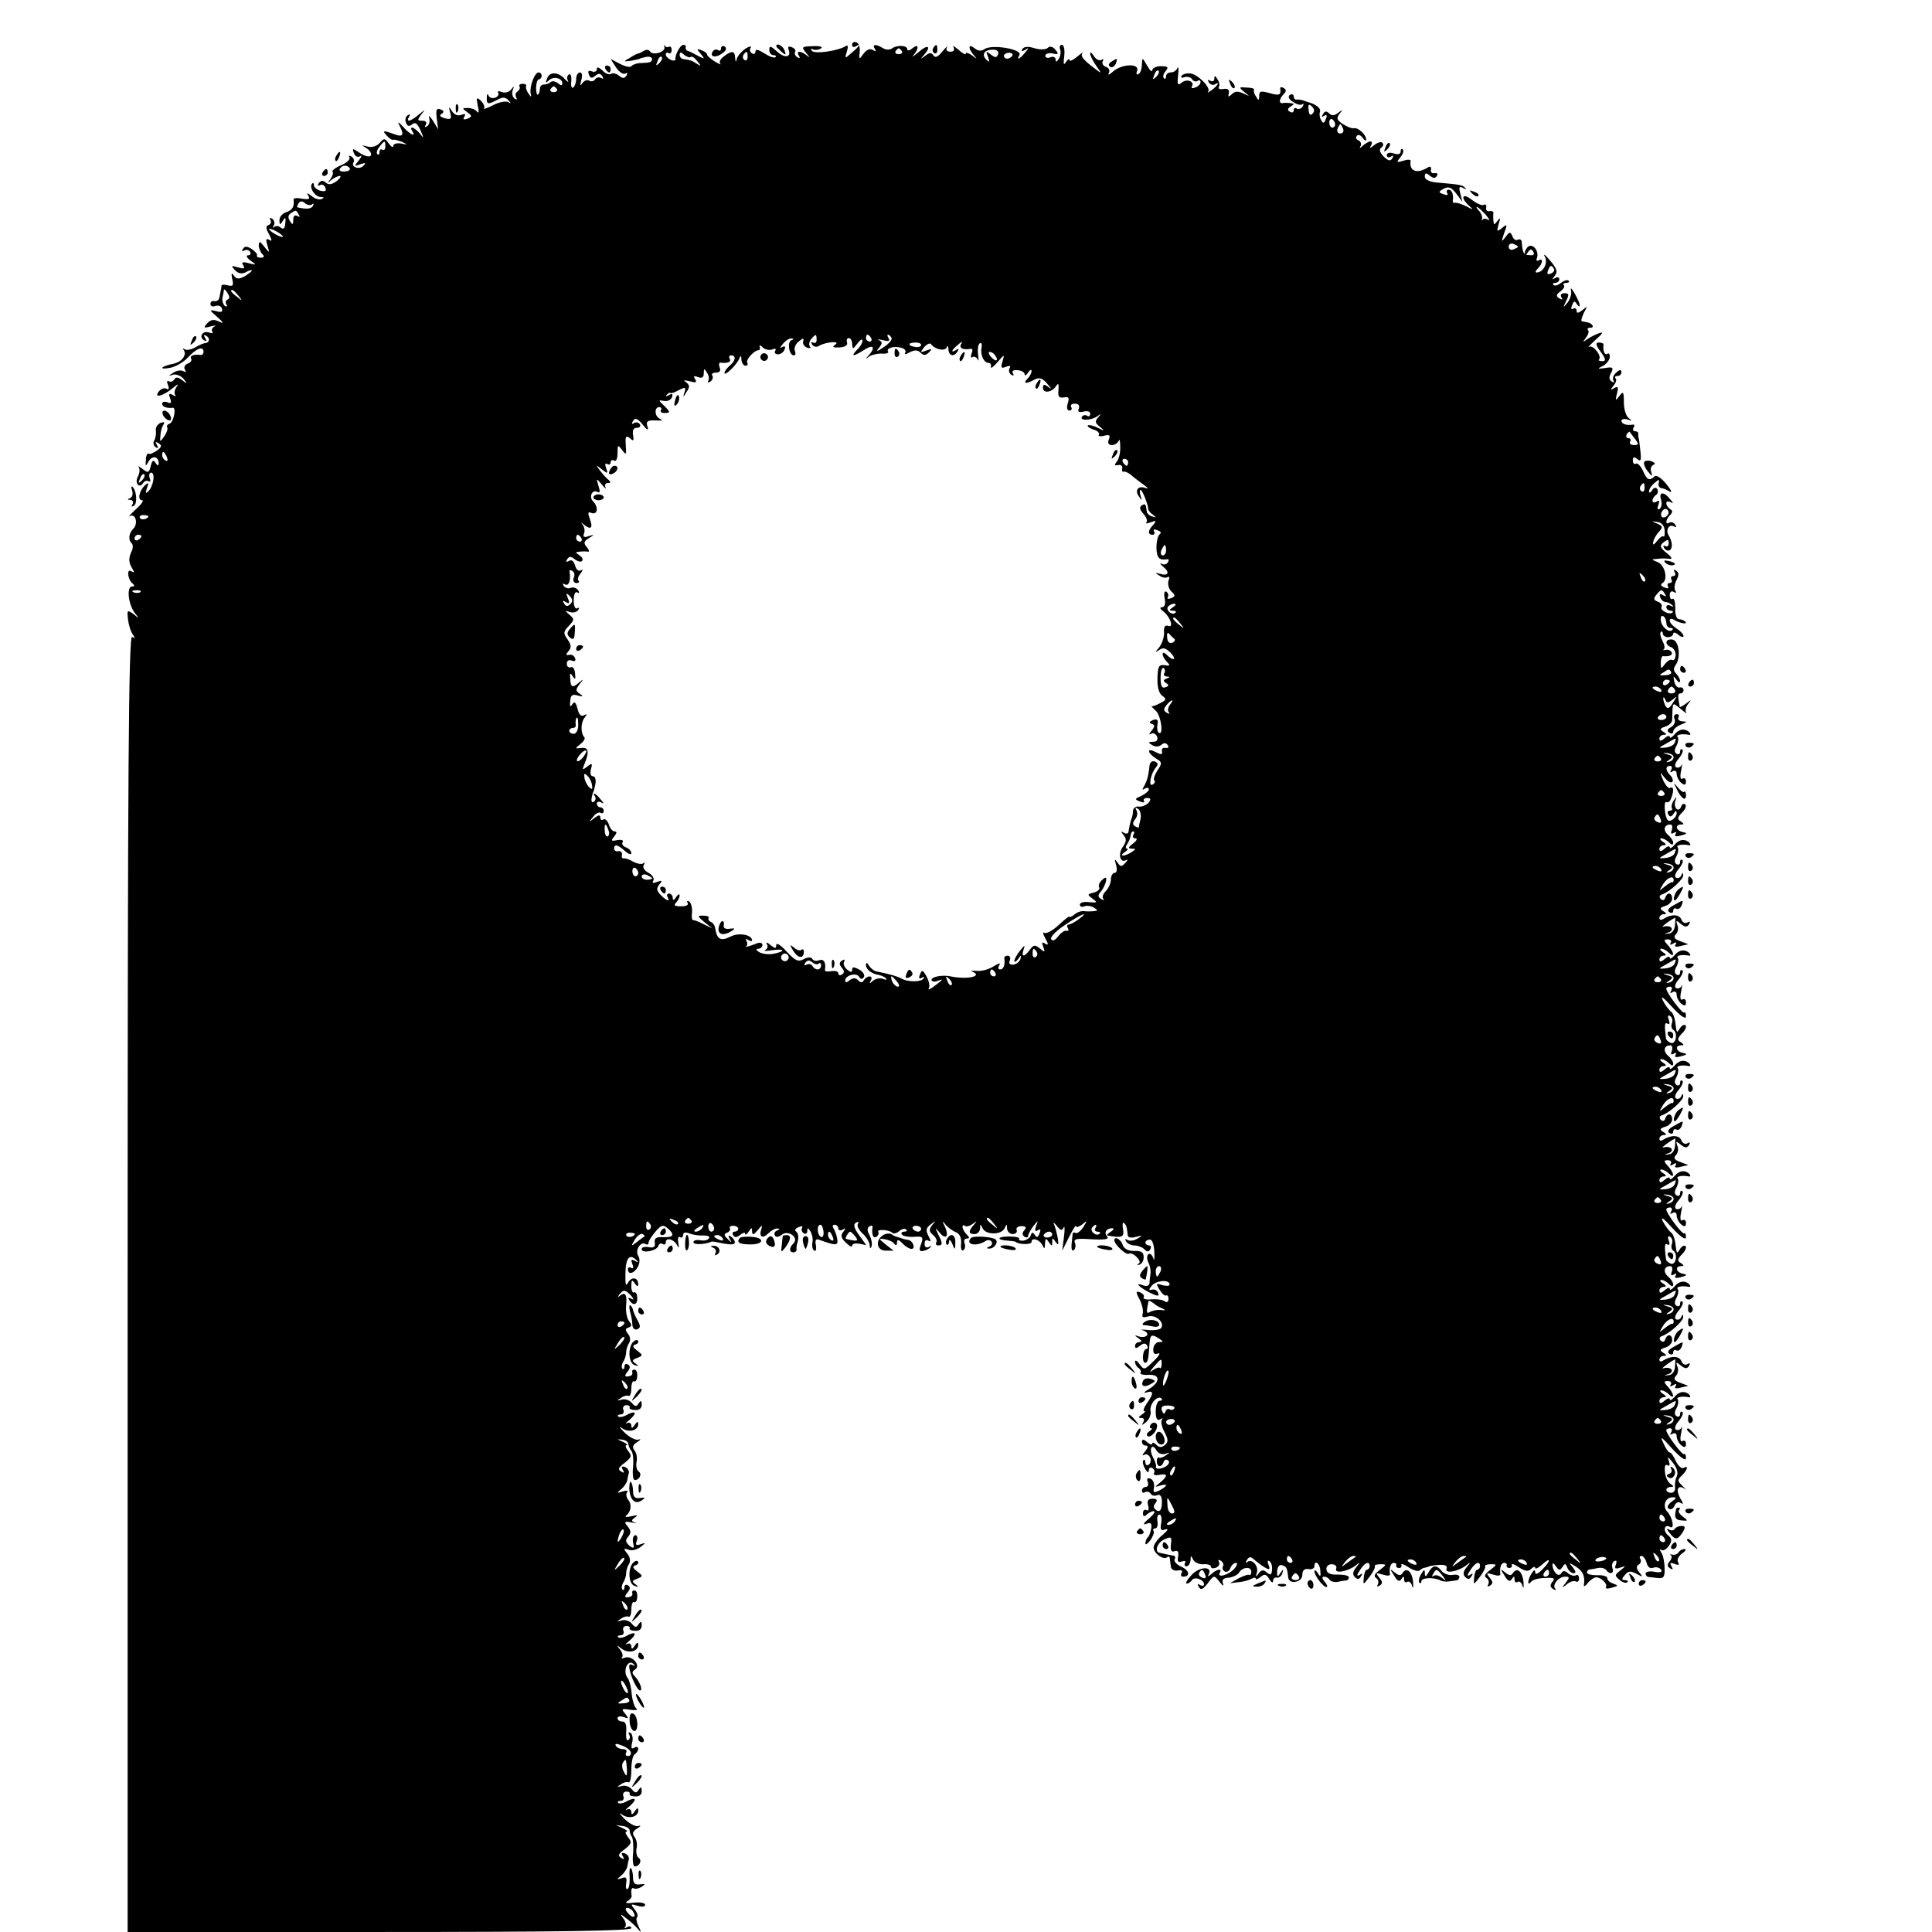 <?xml version="1.0" standalone="no"?>
<!DOCTYPE svg PUBLIC "-//W3C//DTD SVG 20010904//EN"
 "http://www.w3.org/TR/2001/REC-SVG-20010904/DTD/svg10.dtd">
<svg version="1.0" xmlns="http://www.w3.org/2000/svg"
 width="560pt" height="560pt" viewBox="0 0 560 560"
 preserveAspectRatio="xMidYMid meet">
<g transform="translate(0,560) scale(0.1,-0.1)"
fill="#000000" stroke="none">
<path d="M1926 5463 c3 -14 -34 -25 -42 -12 -3 5 -11 6 -17 2 -7 -4 -14 -8
-17 -8 -3 0 -14 -6 -25 -13 -19 -11 -19 -11 5 -8 14 3 25 5 25 6 0 1 8 3 18 5
9 2 17 -1 17 -6 0 -9 -5 -11 -37 -12 -10 -1 -20 -5 -23 -9 -3 -4 -18 -1 -33 7
l-27 14 16 -25 c9 -13 21 -21 27 -17 6 3 7 1 3 -6 -6 -9 -11 -9 -21 -1 -8 7
-18 9 -24 6 -5 -4 -17 1 -25 10 -10 9 -16 11 -16 4 0 -7 -7 -10 -14 -7 -10 4
-13 1 -9 -9 4 -11 9 -12 18 -4 10 8 15 8 21 -1 4 -7 3 -9 -4 -5 -6 3 -13 2
-17 -4 -4 -6 -11 -7 -17 -4 -6 4 -15 0 -20 -7 -7 -10 -7 -7 -3 9 4 13 2 22 -4
22 -6 0 -11 -9 -11 -19 0 -11 -4 -22 -9 -25 -4 -3 -7 6 -5 19 1 14 -2 23 -7
19 -5 -3 -7 -11 -3 -17 3 -7 0 -5 -8 3 -19 22 -45 23 -52 3 -6 -14 -4 -15 5
-6 13 13 39 7 39 -9 0 -7 -5 -6 -13 1 -8 6 -17 7 -21 3 -4 -4 -13 -7 -19 -7
-7 0 -12 -5 -12 -12 0 -6 -2 -14 -5 -17 -4 -3 -6 6 -6 19 0 14 4 25 8 25 4 0
8 5 8 10 0 6 -4 10 -9 10 -11 0 -26 -39 -23 -60 3 -13 2 -13 -7 0 -5 8 -8 17
-6 20 2 4 -2 7 -10 7 -8 0 -12 -4 -9 -8 2 -4 0 -10 -6 -14 -6 -4 -7 -11 -4
-17 4 -7 2 -8 -4 -4 -6 4 -9 14 -6 24 5 13 4 14 -4 3 -6 -8 -17 -11 -27 -8 -9
4 -14 3 -11 -2 3 -5 -1 -11 -8 -14 -8 -3 -17 -1 -20 6 -2 7 -5 4 -5 -5 -1 -21
3 -22 31 -7 15 8 23 8 32 -2 8 -9 8 -10 -1 -5 -7 4 -27 0 -44 -9 -17 -9 -29
-13 -26 -8 3 4 -2 14 -9 21 -13 12 -14 9 -9 -15 4 -16 3 -23 -2 -17 -4 6 -16
11 -27 11 -17 0 -17 -1 -2 -12 15 -11 15 -13 1 -19 -11 -4 -14 -2 -9 6 5 8 2
9 -9 5 -10 -4 -21 1 -27 11 -9 15 -10 14 -5 -5 5 -18 2 -20 -15 -16 -14 4 -18
8 -10 13 8 5 7 9 -3 13 -12 4 -14 -1 -11 -26 l4 -32 -15 25 c-9 14 -14 17 -11
8 3 -10 0 -20 -6 -24 -7 -4 -8 -3 -4 4 4 7 1 12 -10 12 -14 0 -15 2 -3 18 13
16 13 16 -7 0 -23 -20 -39 -24 -28 -6 4 7 3 8 -4 4 -6 -4 -9 -13 -5 -22 4 -10
9 -12 18 -4 9 7 15 2 24 -18 10 -23 10 -25 -2 -9 -15 18 -33 24 -22 7 12 -19
-7 -10 -27 13 -11 12 -16 15 -12 7 17 -31 13 -39 -13 -29 -33 12 -36 11 -21
-5 7 -8 15 -13 18 -11 3 1 14 -2 25 -6 18 -9 18 -9 -2 -5 -13 2 -23 -1 -23 -7
0 -6 -6 -3 -13 7 -12 16 -14 16 -26 2 -9 -10 -22 -14 -35 -11 -19 5 -19 5 -3
-5 9 -6 15 -15 12 -21 -4 -5 -17 -2 -31 7 -22 15 -24 15 -18 0 3 -9 11 -13 18
-9 6 4 4 -2 -4 -12 -14 -17 -13 -18 5 -11 15 5 17 4 8 -5 -12 -12 -37 -3 -28
11 3 5 0 12 -6 16 -7 4 -9 3 -6 -2 3 -6 -8 -16 -24 -23 -17 -7 -28 -16 -25
-19 3 -3 0 -12 -6 -21 -10 -13 -10 -14 2 -3 8 6 19 12 25 12 5 0 1 -7 -9 -15
-14 -10 -23 -12 -32 -4 -8 7 -14 6 -20 -2 -4 -7 -3 -9 3 -6 6 4 13 1 16 -7 4
-10 0 -12 -14 -9 -10 3 -19 10 -19 16 0 6 -2 8 -5 5 -10 -10 7 -38 24 -39 10
0 12 -2 3 -6 -7 -3 -20 1 -29 9 -13 10 -15 10 -9 0 6 -9 1 -11 -18 -8 -14 3
-25 2 -25 -2 3 -20 -3 -31 -21 -37 -11 -3 -20 -14 -20 -23 0 -15 2 -15 10 -2
7 12 9 10 7 -7 -1 -15 -5 -19 -13 -13 -6 6 -15 6 -19 2 -5 -4 -5 -2 -1 5 3 6
1 15 -5 19 -7 4 -9 3 -5 -4 3 -5 1 -12 -5 -14 -9 -3 -9 -10 1 -27 9 -18 9 -22
0 -16 -9 5 -10 1 -5 -16 7 -23 7 -24 -9 -4 -12 16 -15 17 -16 4 0 -8 5 -20 10
-25 7 -7 6 -11 -4 -11 -8 0 -13 3 -11 7 2 3 -5 11 -15 18 -14 9 -21 9 -26 0
-4 -6 -3 -8 4 -4 6 3 13 2 17 -4 3 -5 1 -10 -6 -10 -7 0 -4 -7 7 -15 18 -13
18 -14 -5 -8 -18 5 -22 3 -16 -6 6 -10 2 -11 -15 -6 -20 6 -21 5 -9 -8 10 -10
19 -12 32 -6 9 6 17 7 17 5 0 -3 -10 -10 -21 -17 -17 -9 -24 -8 -31 2 -7 10
-8 7 -5 -9 5 -20 2 -23 -13 -19 -11 3 -19 2 -18 -2 0 -3 -1 -9 -2 -13 -1 -5
-3 -14 -4 -20 -1 -7 -7 -12 -14 -11 -7 2 -12 -2 -12 -8 0 -6 6 -9 14 -6 8 3
17 0 19 -7 4 -10 -1 -12 -16 -8 -21 5 -21 4 3 -17 19 -17 20 -20 5 -13 -15 7
-24 6 -34 -5 -12 -13 -11 -15 10 -9 13 3 18 3 11 0 -6 -3 -10 -10 -7 -15 4 -5
0 -6 -8 -3 -19 7 -32 -12 -16 -22 8 -5 9 -3 4 6 -6 9 -4 11 4 6 12 -8 7 -21
-7 -21 -4 -1 -17 -6 -28 -13 -12 -6 -25 -8 -29 -4 -5 4 -6 2 -2 -3 9 -16 -7
-35 -33 -40 -12 -2 -25 -7 -29 -10 -3 -4 7 -4 23 -1 15 3 38 16 51 30 25 27
45 34 45 16 0 -5 -3 -9 -7 -9 -20 3 -34 -2 -29 -10 3 -5 -1 -12 -10 -15 -8 -3
-12 -11 -8 -17 4 -8 3 -9 -4 -5 -7 4 -20 2 -29 -4 -16 -10 -16 -11 -1 -6 9 2
22 -3 30 -12 12 -15 11 -16 -4 -4 -11 9 -18 10 -23 2 -3 -6 -11 -8 -16 -5 -5
3 -6 -2 -2 -11 4 -11 2 -15 -4 -11 -6 4 -16 0 -22 -7 -18 -22 13 -14 41 10 13
11 17 12 10 3 -6 -9 -8 -20 -4 -24 4 -5 1 -4 -7 0 -11 6 -13 4 -8 -9 5 -14 3
-17 -8 -12 -8 3 -15 1 -15 -4 0 -9 13 -14 31 -12 11 1 2 -42 -9 -46 -7 -2 -10
-7 -7 -11 2 -5 -2 -16 -9 -26 -12 -17 -13 -17 -11 1 0 11 4 25 8 32 6 8 3 10
-8 6 -9 -4 -15 -14 -13 -23 1 -9 -1 -21 -5 -28 -4 -6 -2 -15 4 -19 8 -5 9 -3
4 6 -6 9 -4 11 5 5 10 -6 9 -11 -5 -21 -10 -7 -21 -12 -24 -9 -4 2 -8 -6 -8
-18 -2 -20 -1 -20 8 -4 11 18 29 14 29 -6 0 -8 -3 -8 -9 1 -6 10 -10 8 -14 -9
-5 -20 -8 -21 -24 -8 -10 7 -15 10 -11 5 4 -5 3 -17 -2 -27 -11 -19 4 -37 15
-19 4 6 11 8 16 5 5 -3 6 1 3 9 -3 9 -1 16 4 16 13 0 7 -39 -8 -54 -8 -8 -9
-5 -4 9 6 16 5 18 -6 8 -17 -16 -22 -43 -8 -43 6 0 -2 -12 -18 -26 -16 -15
-24 -24 -18 -20 17 9 25 -21 11 -36 -14 -14 -16 -33 -5 -43 4 -4 4 -15 -1 -24
-9 -20 -8 -32 3 -50 6 -10 6 -12 -3 -7 -15 10 -11 -25 4 -36 6 -5 5 -8 -2 -8
-17 0 -11 -53 8 -77 13 -17 13 -17 -4 -3 -18 13 -19 12 -16 -15 2 -17 8 -36
14 -44 7 -11 7 -13 -2 -7 -10 6 -13 -380 -13 -1873 l0 -1881 730 0 c507 0 730
3 730 11 0 5 -6 7 -12 3 -7 -4 -10 -4 -6 1 4 4 2 15 -5 24 -11 14 -10 15 8 1
11 -8 26 -22 33 -30 11 -13 12 -12 3 6 -6 12 -8 24 -4 27 3 4 0 14 -8 23 -12
15 -11 16 9 10 13 -4 22 -3 22 3 0 5 -15 8 -32 6 -21 -3 -28 -1 -20 4 8 4 13
11 13 15 -3 19 0 27 7 22 4 -2 14 0 22 5 12 8 11 9 -5 7 -14 -2 -20 3 -20 19
0 12 -3 24 -6 28 -4 3 -5 -8 -4 -25 1 -17 -1 -33 -6 -35 -4 -3 -6 4 -4 16 3
16 0 20 -13 15 -15 -5 -15 -4 -2 7 8 6 16 18 18 25 1 6 3 17 5 23 1 6 -4 14
-12 17 -9 3 -11 0 -6 -8 6 -9 4 -11 -5 -5 -10 6 -7 12 11 25 20 16 21 20 10
34 -7 9 -10 16 -5 17 5 0 0 5 -11 10 l-20 9 20 -3 c11 -1 20 -7 20 -12 0 -6 3
-15 7 -20 3 -6 5 -27 3 -48 -2 -20 0 -37 5 -37 14 0 22 18 11 25 -5 3 -8 15
-6 27 3 12 0 27 -6 34 -7 9 -5 16 8 24 11 7 12 10 3 7 -8 -2 -26 7 -40 21 -14
14 -17 20 -8 13 20 -15 48 -8 48 11 0 9 -3 8 -10 -2 -7 -11 -10 -11 -10 -2 0
7 -6 10 -12 7 -7 -4 -5 0 5 8 24 20 22 30 -4 17 -11 -7 -23 -9 -27 -6 -3 3 0
6 7 6 7 0 11 6 8 13 -3 8 1 14 9 14 7 0 11 -3 9 -7 -2 -3 5 -7 16 -7 12 -1 19
5 19 15 0 13 -2 14 -9 4 -6 -10 -10 -10 -20 2 -7 8 -20 12 -29 9 -14 -4 -15
-3 -2 5 8 6 18 8 22 6 4 -3 8 13 8 35 0 22 4 43 10 46 5 3 10 11 10 16 0 6 -5
7 -12 3 -8 -5 -9 0 -6 14 4 12 1 25 -4 29 -6 3 -8 1 -4 -5 3 -6 2 -13 -3 -16
-5 -3 -7 8 -6 24 2 20 -2 30 -11 30 -8 0 -14 4 -14 10 0 5 8 6 18 3 15 -6 15
-5 4 10 -12 14 -10 15 15 11 15 -2 23 -1 18 3 -6 5 -12 24 -14 43 -1 19 -7 40
-11 45 -17 20 0 59 17 41 4 -5 3 -6 -4 -2 -8 4 -11 0 -8 -13 4 -23 23 -61 30
-61 9 0 0 24 -13 39 -11 11 -11 15 -1 22 18 11 -9 42 -30 34 -8 -3 -12 -3 -8
1 4 4 1 14 -6 23 -11 14 -10 14 5 2 20 -15 48 -8 48 11 0 9 -3 8 -10 -2 -7
-11 -10 -11 -10 -2 0 7 -6 10 -12 7 -7 -4 -5 0 5 8 24 20 22 30 -4 17 -11 -7
-23 -9 -27 -6 -3 3 0 6 7 6 7 0 11 6 8 13 -3 8 1 14 9 14 7 0 11 -3 9 -7 -2
-3 5 -7 16 -7 12 -1 19 5 19 15 0 13 -2 14 -9 4 -6 -10 -10 -10 -20 2 -7 8
-20 12 -29 9 -14 -4 -15 -3 -2 5 8 6 18 8 22 6 4 -3 8 7 8 21 0 14 4 24 8 21
4 -2 9 4 9 15 1 10 -2 19 -8 19 -5 0 -8 -3 -6 -8 1 -4 -1 -8 -5 -10 -17 -5
-20 -1 -9 12 8 10 9 16 1 21 -5 3 -10 1 -10 -6 0 -7 -3 -10 -6 -6 -3 3 -2 12
2 19 5 7 9 20 9 28 0 8 4 21 9 28 4 8 2 20 -6 29 -11 14 -11 16 4 11 9 -4 24
0 35 8 16 13 16 13 0 8 -13 -5 -16 -2 -11 10 3 9 1 16 -4 16 -6 0 -9 -9 -7
-21 4 -17 2 -19 -11 -9 -11 10 -12 16 -3 26 9 11 8 18 -2 30 -11 13 -9 15 12
11 13 -2 18 -2 10 0 -12 4 -12 6 0 15 10 6 7 7 -11 3 -14 -3 -20 -3 -15 2 15
12 17 33 5 47 -5 7 -6 17 -2 21 4 5 -2 5 -13 2 -17 -6 -18 -5 -5 6 8 6 16 18
18 25 1 6 3 17 5 23 1 6 -4 14 -12 17 -9 3 -11 0 -6 -8 6 -9 4 -11 -5 -5 -10
6 -7 12 11 25 20 16 21 20 10 34 -7 9 -10 16 -5 17 5 0 0 5 -11 10 -17 7 -17
8 -2 6 10 -1 18 -6 18 -12 1 -5 4 -15 9 -20 5 -6 7 -27 5 -48 -2 -20 0 -37 5
-37 14 0 22 18 11 25 -5 3 -8 15 -6 27 3 12 0 27 -6 34 -7 9 -5 16 8 24 11 7
12 10 3 7 -8 -2 -26 7 -40 21 -14 14 -17 20 -8 13 20 -15 48 -8 48 11 0 9 -3
8 -10 -2 -7 -11 -10 -11 -10 -2 0 7 -6 10 -13 7 -6 -4 -4 0 6 8 24 20 22 30
-4 17 -11 -7 -23 -9 -27 -6 -3 3 0 6 7 6 7 0 11 6 8 13 -3 8 1 14 9 14 7 0 11
-3 9 -7 -2 -3 5 -7 16 -7 12 -1 19 5 19 15 0 13 -2 14 -9 4 -6 -10 -10 -10
-20 2 -7 8 -20 12 -29 9 -14 -4 -15 -3 -2 5 8 6 18 8 22 6 4 -3 8 7 8 21 0 14
4 24 8 21 4 -2 9 4 9 15 1 10 -2 19 -8 19 -5 0 -8 -3 -6 -8 1 -4 -1 -8 -5 -10
-17 -5 -20 -1 -9 12 8 10 9 16 1 21 -5 3 -10 1 -10 -6 0 -7 -3 -10 -6 -6 -3 3
-2 12 2 19 5 7 9 20 9 28 0 8 4 21 9 28 4 7 3 19 -4 26 -8 11 -8 15 2 18 10 4
10 8 1 19 -6 8 -10 29 -8 46 3 33 -3 40 -21 25 -5 -4 -3 0 3 8 11 12 15 12 31
-4 9 -11 11 -15 3 -11 -9 5 -12 4 -7 -3 11 -19 25 -14 23 7 0 11 -5 17 -9 15
-4 -3 -8 5 -8 18 0 18 2 20 10 8 6 -9 10 -10 10 -3 0 20 -18 24 -29 6 -7 -14
-9 -7 -8 28 1 45 13 57 34 34 5 -4 2 -5 -6 0 -11 6 -13 4 -8 -9 4 -10 3 -15
-3 -11 -6 3 -10 1 -10 -4 0 -17 18 -13 29 7 6 11 6 24 1 32 -10 16 7 43 21 34
5 -3 9 -1 9 4 0 5 9 19 20 32 16 19 22 21 35 10 22 -19 18 -27 -12 -26 -21 1
-27 -3 -25 -16 2 -12 -3 -16 -18 -13 -11 2 -20 0 -20 -6 0 -13 43 -5 48 9 2 7
8 10 13 6 5 -3 9 0 9 5 0 16 24 9 33 -9 5 -10 6 -7 3 8 -2 12 0 20 5 16 5 -3
9 0 9 6 0 8 7 9 18 5 9 -4 27 -7 40 -6 13 0 21 -3 17 -8 -3 -6 -14 -8 -25 -6
-11 2 -20 0 -20 -6 0 -7 29 -7 50 1 3 2 10 1 15 0 42 -9 55 -9 55 -1 0 5 -5
13 -12 17 -7 5 -8 2 -3 -7 7 -12 6 -12 -6 0 -11 10 -11 15 -1 18 6 3 10 8 8
12 -3 4 1 8 9 8 8 0 15 -4 15 -9 0 -4 -5 -8 -11 -8 -5 0 -7 -5 -4 -10 5 -8 11
-7 21 1 8 6 14 8 14 3 0 -5 5 -2 10 6 9 13 10 13 10 0 1 -11 4 -10 17 5 11 14
14 15 10 3 -8 -23 3 -30 20 -13 8 8 20 15 26 14 8 0 8 -2 -1 -6 -6 -2 -9 -9
-6 -14 3 -6 11 -5 20 2 18 15 51 -8 34 -25 -13 -13 -13 -26 0 -26 5 0 9 3 9 8
-1 4 0 10 1 15 6 18 5 32 -3 38 -5 3 -1 9 8 12 9 4 13 3 10 -2 -3 -5 -1 -12 5
-16 5 -3 10 0 10 7 0 10 2 10 9 -1 5 -8 8 -22 6 -32 -2 -10 0 -21 5 -24 5 -3
7 4 5 16 -3 13 0 19 8 16 49 -18 57 -18 54 0 -1 10 -6 24 -10 31 -5 7 -4 12 2
12 6 0 11 -5 11 -11 0 -5 6 -7 13 -3 9 6 9 4 1 -7 -8 -10 -6 -18 8 -31 10 -10
18 -14 18 -9 0 6 9 8 20 6 l21 -4 -21 29 c-15 21 -17 31 -9 36 7 4 9 3 6 -3
-4 -6 2 -18 13 -28 11 -10 20 -25 21 -34 0 -10 3 -11 5 -4 3 7 0 21 -5 32 -8
13 -8 22 -1 26 6 4 10 3 9 -2 -3 -20 2 -34 11 -28 6 4 8 10 6 14 -6 9 31 7 40
-2 4 -4 13 -2 21 5 7 6 16 8 20 4 3 -3 1 -6 -6 -6 -7 0 -10 -4 -7 -8 3 -5 19
-8 35 -7 26 2 28 0 21 -21 -7 -17 -5 -22 5 -20 8 1 18 6 22 11 4 4 2 5 -4 1
-8 -4 -13 -1 -13 9 0 9 5 13 11 9 8 -5 8 -1 0 14 -8 16 -7 23 7 33 15 12 16
12 4 -2 -10 -13 -9 -19 3 -29 8 -7 12 -16 9 -21 -3 -5 0 -9 5 -9 14 0 14 6 0
33 -9 20 -9 20 4 5 18 -23 29 -12 16 16 -9 18 -8 19 3 5 7 -8 21 -18 30 -21
10 -5 15 -16 14 -32 -2 -14 1 -23 6 -20 5 3 7 12 4 20 -3 8 0 14 6 14 9 0 9 3
0 12 -7 7 -12 16 -12 22 0 5 3 6 7 3 3 -4 13 -1 22 5 13 10 14 10 4 -2 -17
-19 -16 -27 2 -27 8 0 15 7 16 16 0 14 1 14 7 1 9 -20 55 -20 64 0 6 13 7 13
7 -1 1 -9 8 -16 16 -16 9 0 14 5 12 12 -3 6 4 11 14 11 13 0 15 -4 8 -12 -7
-8 -6 -14 1 -19 5 -3 10 -2 10 2 0 5 7 18 15 29 15 18 15 18 8 0 -4 -13 -3
-17 5 -12 8 5 10 2 5 -9 -4 -12 -8 -13 -13 -5 -6 9 -9 9 -12 0 -2 -8 -12 -14
-21 -16 -9 -1 -15 1 -13 5 3 4 -11 7 -29 7 -35 0 -38 -10 -4 -12 10 -1 20 -2
22 -3 10 -9 47 -9 47 -1 0 15 24 7 32 -10 5 -11 7 -10 7 5 1 17 3 17 11 5 9
-13 10 -13 10 0 0 13 1 13 10 0 8 -11 9 -8 6 12 -3 15 -8 33 -11 40 -4 7 0 5
8 -5 11 -14 16 -15 20 -5 3 7 4 -5 1 -27 l-5 -40 20 40 c11 22 20 36 20 31 1
-5 8 -2 18 5 15 13 15 12 3 -8 -8 -12 -18 -19 -22 -17 -4 3 -8 2 -9 -3 0 -4
-2 -18 -3 -30 -1 -12 1 -20 6 -17 5 4 7 13 4 21 -5 12 3 14 48 11 39 -2 52 0
45 8 -10 12 -2 24 15 24 6 0 4 -5 -4 -10 -8 -5 -13 -10 -10 -11 42 -8 50 -5
45 19 -2 13 -1 21 3 17 7 -6 8 -10 11 -36 0 -6 11 -8 24 -4 19 5 20 4 4 -5 -9
-6 -22 -8 -29 -4 -7 4 -8 3 -4 -4 4 -7 15 -12 25 -12 9 0 22 -5 28 -11 8 -8
13 -8 17 0 4 6 2 11 -3 11 -6 0 -11 4 -11 8 0 5 6 9 13 9 7 0 12 -15 13 -36 1
-20 -1 -28 -3 -18 -3 9 -9 15 -14 12 -5 -4 -5 -14 -1 -23 5 -9 8 -24 7 -32 -1
-8 -3 -21 -3 -29 -1 -7 -8 -11 -17 -7 -27 10 -16 -3 16 -20 24 -12 30 -12 26
-2 -2 7 -10 12 -17 10 -11 -3 -11 0 -1 12 13 15 51 18 51 3 0 -5 -9 -5 -21 -2
-18 6 -19 5 -8 -13 7 -12 16 -19 19 -17 4 2 7 -2 7 -10 0 -9 -5 -11 -11 -7 -6
5 -23 7 -39 6 -15 -2 -25 1 -22 6 3 4 -2 11 -10 14 -13 5 -14 2 -1 -22 7 -15
11 -33 8 -41 -3 -9 1 -11 15 -7 22 7 49 -16 39 -33 -3 -5 -21 -8 -39 -6 -17 2
-24 1 -14 -1 9 -3 15 -9 12 -14 -3 -5 -13 -7 -23 -4 -14 5 -15 4 -2 -5 10 -7
11 -11 3 -11 -7 0 -13 -5 -13 -11 0 -8 4 -8 14 0 10 8 16 9 21 1 3 -5 2 -10
-2 -10 -5 0 -9 -9 -10 -20 -1 -11 2 -20 6 -20 8 0 10 9 13 55 2 27 6 29 28 15
13 -9 13 -10 0 -10 -9 0 -16 -9 -17 -19 -1 -14 3 -18 14 -14 8 3 3 -7 -13 -22
-26 -26 -28 -27 -41 -9 -7 10 -13 13 -13 7 0 -7 5 -15 10 -18 6 -4 8 -10 6
-14 -3 -4 8 -7 23 -6 35 2 35 -21 0 -42 -13 -8 -16 -12 -6 -9 21 7 22 -3 1
-32 -8 -12 -12 -22 -7 -22 4 0 1 -5 -7 -10 -11 -7 -11 -10 -2 -10 8 0 10 -5 6
-12 -6 -10 -4 -10 8 0 9 7 15 22 13 32 -4 20 21 48 32 36 3 -3 1 -6 -5 -6 -7
0 -12 -14 -12 -31 0 -21 4 -28 13 -23 6 4 9 4 5 -1 -4 -4 -1 -20 7 -35 12 -23
12 -30 1 -39 -9 -7 -16 -7 -24 1 -7 7 -12 8 -12 4 0 -5 -7 -3 -15 4 -10 9 -15
9 -15 1 0 -6 5 -11 11 -11 8 0 7 -6 -2 -17 -8 -9 -9 -14 -3 -10 7 4 14 0 18
-8 3 -8 1 -17 -4 -20 -6 -4 -10 -1 -10 6 0 7 -3 10 -6 6 -3 -3 -1 -14 5 -24 6
-11 11 -13 11 -5 0 7 5 10 10 7 6 -4 8 -10 5 -15 -3 -5 4 -7 15 -5 25 5 26 -3
3 -22 -17 -14 -17 -14 0 -9 23 7 22 -1 -2 -14 -17 -8 -19 -7 -16 9 2 11 -3 22
-10 25 -9 3 -12 0 -8 -10 3 -7 0 -14 -6 -14 -6 0 -11 -5 -11 -11 0 -5 4 -8 9
-4 5 3 12 1 16 -4 3 -6 12 -8 19 -5 9 4 14 -3 14 -20 0 -25 -8 -33 -21 -19 -4
3 -3 11 3 17 6 8 3 12 -9 12 -13 0 -17 -6 -13 -20 3 -11 1 -17 -5 -13 -5 3
-10 -1 -10 -9 0 -10 4 -11 11 -4 5 5 15 10 20 10 6 -1 0 -10 -14 -22 -16 -13
-18 -19 -8 -15 14 5 17 2 15 -13 -2 -11 -6 -23 -10 -26 -4 -4 -7 -12 -7 -18 0
-5 6 -1 14 9 8 11 12 23 10 27 -3 5 -1 8 5 8 5 0 8 9 6 20 -2 11 0 20 6 20 5
0 7 -11 5 -24 -4 -20 -1 -24 12 -19 10 3 7 -3 -7 -15 -14 -11 -26 -27 -27 -36
-2 -17 29 -40 40 -29 3 3 7 1 7 -5 1 -7 2 -18 3 -24 1 -7 10 -12 20 -10 11 2
15 -1 11 -7 -3 -6 -2 -11 4 -11 22 0 19 18 -5 29 -14 6 -22 16 -19 21 3 6 1
11 -4 11 -6 1 -15 3 -21 4 -5 1 -14 3 -18 4 -17 2 -8 30 13 39 20 9 22 8 19
-15 -2 -17 2 -23 11 -19 9 3 12 -2 10 -15 -3 -15 0 -19 11 -15 9 3 12 1 9 -4
-3 -6 -1 -10 4 -10 6 0 11 8 12 18 0 14 2 14 7 2 4 -8 17 -15 30 -14 12 1 22
-2 22 -7 0 -5 7 -6 15 -3 8 4 12 11 8 17 -3 6 -1 7 6 3 6 -4 9 -11 6 -16 -3
-5 -1 -11 5 -15 6 -3 13 1 16 9 3 9 11 16 17 16 5 0 3 -8 -6 -18 -17 -18 -51
-27 -41 -10 8 13 -10 10 -25 -5 -9 -7 -11 -7 -8 -1 14 25 -26 24 -49 -1 -13
-14 -19 -25 -14 -25 5 0 11 4 15 10 7 11 35 2 35 -12 0 -5 -5 -6 -12 -2 -7 5
-8 3 -3 -6 6 -10 12 -7 26 11 18 24 18 24 34 4 9 -12 13 -14 10 -5 -4 11 1 16
16 17 12 1 26 8 30 14 10 17 36 20 36 3 0 -7 -3 -11 -6 -9 -4 2 -17 -3 -31
-10 l-25 -14 25 3 c14 1 31 6 38 10 7 4 12 4 12 0 0 -3 6 -1 14 5 11 10 17 8
25 -6 6 -10 11 -12 11 -6 0 7 5 12 11 10 6 -1 14 5 16 13 4 13 3 13 -6 0 -8
-12 -10 -11 -9 7 1 12 7 19 15 16 13 -5 14 -8 17 -35 2 -22 41 -15 41 7 0 13
6 19 18 17 9 -2 17 2 17 8 0 20 16 9 17 -12 2 -18 0 -20 -7 -8 -5 8 -10 11
-10 5 1 -13 25 -45 35 -45 4 0 2 7 -5 15 -8 9 -9 15 -2 15 6 0 13 -4 16 -9 4
-5 14 -8 24 -6 9 2 20 4 25 4 4 1 7 5 7 9 0 5 -14 8 -32 8 -21 -1 -32 4 -33
14 -2 9 5 16 15 16 10 0 16 -6 13 -13 -6 -15 32 -9 56 9 14 12 15 11 2 -5 -10
-12 -11 -21 -4 -28 8 -8 13 -7 18 2 6 8 4 10 -4 4 -9 -5 -9 -1 1 14 14 22 28
28 28 11 0 -5 -4 -10 -8 -10 -4 0 -8 -10 -9 -23 -2 -22 -2 -22 17 3 10 13 17
27 15 30 -2 3 5 6 16 6 19 0 19 -1 -2 -17 -15 -11 -18 -18 -10 -23 6 -4 8 -12
5 -18 -4 -7 -2 -8 5 -4 9 6 9 11 -1 23 -11 14 -10 15 10 9 12 -4 22 -4 21 1
-3 18 2 33 11 33 5 0 9 -3 7 -7 -1 -5 3 -8 8 -8 6 0 9 4 7 9 -2 5 8 2 21 -7
14 -9 28 -13 32 -9 4 4 11 8 16 8 5 1 10 3 12 4 1 1 14 3 28 4 18 1 25 -2 22
-11 -6 -15 32 -9 56 9 14 12 15 11 2 -5 -10 -12 -11 -21 -4 -28 8 -8 13 -7 18
2 6 8 4 10 -4 4 -9 -5 -9 -1 1 14 14 22 28 28 28 11 0 -5 -4 -10 -8 -10 -4 0
-8 -10 -9 -22 -2 -23 -2 -23 17 2 10 13 17 27 15 30 -2 3 5 6 16 6 19 0 19 -1
-2 -17 -15 -11 -18 -18 -10 -23 6 -4 8 -12 5 -18 -4 -7 -2 -8 5 -4 9 6 9 11
-1 23 -11 14 -10 15 10 9 12 -4 22 -4 21 1 -3 18 2 33 11 33 5 0 9 -3 7 -7 -1
-5 3 -8 8 -8 5 0 9 4 7 9 -2 5 8 2 21 -7 18 -12 27 -13 36 -4 6 6 11 7 11 2 0
-4 9 0 20 10 26 24 26 11 0 -15 -12 -12 -20 -15 -20 -8 0 9 -4 8 -10 -2 -12
-18 -14 -40 -2 -25 4 6 22 11 40 11 26 2 31 -1 22 -11 -8 -10 -7 -15 2 -21 7
-4 10 -4 6 1 -10 11 10 35 29 35 13 0 13 -3 2 -17 -13 -16 -12 -17 3 -5 9 8
21 11 26 8 5 -3 9 1 9 9 0 8 -4 12 -9 9 -5 -3 -15 -1 -23 6 -10 8 -15 8 -20
-1 -8 -12 -25 6 -25 26 0 6 5 3 10 -5 8 -12 12 -13 19 -2 7 11 9 11 14 -2 4
-9 12 -16 18 -16 8 0 7 5 -2 17 -13 15 -12 15 9 2 20 -13 27 -27 23 -54 -1 -5
4 -3 11 6 7 9 18 16 23 17 15 1 36 -19 30 -28 -3 -5 5 -6 17 -2 19 5 20 6 4
12 -10 3 -17 10 -17 15 1 6 -13 10 -29 9 -17 0 -30 3 -30 8 0 4 3 8 8 9 4 0
15 2 24 4 10 2 20 -1 24 -6 9 -14 24 -10 18 5 -3 8 -1 17 5 21 7 3 8 0 5 -10
-5 -11 -2 -14 12 -9 18 6 18 6 1 -8 -17 -13 -17 -15 -3 -27 9 -8 19 -11 23 -7
3 3 1 6 -7 6 -10 0 -10 3 0 15 10 12 17 12 34 3 18 -10 19 -9 8 4 -9 11 -10
18 -2 23 6 3 8 11 5 16 -4 5 -2 9 3 9 5 0 12 -9 15 -20 3 -13 11 -18 20 -14 8
3 18 0 22 -6 4 -7 -2 -9 -19 -6 -14 3 -26 0 -26 -5 0 -5 3 -9 8 -10 4 0 16 -2
27 -3 17 -2 21 3 20 28 0 17 -4 37 -9 45 -6 9 -5 12 0 8 6 -3 15 3 22 13 9 14
8 21 -3 30 -16 13 -10 34 6 24 14 -8 7 28 -8 44 -15 16 -6 42 15 42 13 0 13
-2 -3 -13 -11 -9 -14 -16 -8 -20 6 -4 14 0 17 9 3 8 11 12 17 8 8 -5 9 -3 3 7
-19 30 -12 49 12 32 5 -5 1 0 -8 9 -16 15 -17 18 -3 31 17 17 20 31 5 22 -5
-3 -15 5 -22 19 -6 14 -14 26 -18 26 -4 0 -12 12 -19 28 -10 21 -5 18 26 -17
25 -27 40 -37 40 -27 0 9 -3 14 -5 11 -5 -5 -52 58 -52 69 0 4 5 6 11 6 5 0 7
-5 3 -12 -4 -7 -3 -8 4 -4 7 4 12 1 12 -7 0 -8 6 -20 13 -26 10 -8 14 -7 14 4
0 8 -5 11 -10 8 -6 -4 -8 5 -4 23 3 16 4 23 1 16 -3 -6 -10 -9 -16 -6 -5 3 -2
14 8 25 9 11 14 22 11 26 -4 3 -7 1 -7 -6 0 -7 -5 -9 -10 -6 -7 4 -7 12 0 24
5 10 6 21 3 25 -6 6 13 10 32 6 5 -1 6 2 2 7 -13 13 -31 10 -44 -7 -7 -8 -13
-11 -13 -6 0 5 -7 3 -15 -4 -10 -9 -15 -9 -15 -1 0 6 6 11 13 11 8 0 7 4 -3
10 -8 5 -10 10 -4 10 5 0 15 -5 22 -12 17 -17 15 2 -3 22 -13 14 -13 17 0 17
8 0 11 -5 8 -10 -4 -6 -1 -7 7 -2 8 5 11 4 7 -3 -5 -6 1 -8 15 -4 l22 5 -24 9
c-17 6 -20 12 -12 20 6 6 8 18 4 27 -5 14 -3 14 10 3 13 -10 18 -10 24 -1 4 8
3 9 -5 5 -6 -4 -14 0 -17 8 -6 16 -29 17 -52 3 -7 -5 -12 -4 -12 2 0 6 6 11
13 11 9 0 8 3 -2 9 -11 7 -10 10 6 15 11 3 20 13 20 21 0 18 -14 20 -20 3 -2
-8 -8 -9 -13 -4 -5 5 -4 11 3 13 23 8 63 44 62 56 0 8 -2 8 -6 -1 -2 -6 -9 -9
-15 -6 -5 3 -2 14 8 25 9 11 14 22 11 26 -4 3 -7 1 -7 -6 0 -7 -5 -9 -10 -6
-7 4 -7 12 0 24 5 10 6 21 3 25 -6 6 13 10 32 6 5 -1 6 2 2 7 -13 13 -31 10
-44 -7 -7 -8 -13 -11 -13 -6 0 5 -7 3 -15 -4 -10 -9 -15 -9 -15 -1 0 6 6 11
13 11 8 0 7 4 -3 10 -8 5 -10 10 -4 10 5 0 15 -5 22 -12 8 -8 12 -8 12 -1 0 6
-7 16 -15 23 -15 13 -12 30 7 30 5 0 7 -7 4 -16 -4 -10 -2 -13 6 -8 6 4 8 3 5
-4 -5 -6 1 -8 15 -4 19 5 20 7 6 10 -20 4 -24 22 -5 22 9 0 9 2 -1 9 -11 6
-10 11 3 25 10 9 14 20 11 24 -4 3 -11 0 -16 -8 -10 -16 -10 -16 -14 18 -2 13
-7 27 -13 30 -5 4 -16 18 -23 32 -8 16 2 9 27 -19 25 -27 40 -37 40 -27 0 9
-3 14 -5 11 -5 -5 -52 58 -52 69 0 4 5 6 11 6 5 0 7 -5 3 -12 -4 -7 -3 -8 4
-4 7 4 12 1 12 -7 0 -8 6 -20 13 -26 10 -8 14 -7 14 4 0 8 -5 11 -10 8 -6 -4
-8 5 -4 23 3 16 4 23 1 16 -3 -6 -10 -9 -16 -6 -5 3 -2 14 8 25 9 11 14 22 11
26 -4 3 -7 1 -7 -6 0 -7 -5 -9 -10 -6 -7 4 -7 12 0 24 5 10 6 21 3 25 -6 6 13
10 32 6 5 -1 6 2 2 7 -13 13 -31 10 -44 -7 -7 -8 -13 -11 -13 -6 0 5 -7 3 -15
-4 -10 -9 -15 -9 -15 -1 0 6 6 11 13 11 8 0 7 4 -3 10 -8 5 -10 10 -4 10 5 0
15 -5 22 -12 17 -17 15 2 -3 22 -13 14 -13 17 0 17 8 0 11 -5 8 -10 -4 -6 -1
-7 7 -2 8 5 11 4 7 -3 -5 -6 1 -8 15 -4 l22 5 -24 9 c-17 6 -20 12 -12 20 6 6
8 18 4 27 -5 14 -3 14 10 3 13 -10 18 -10 24 -1 4 8 3 9 -5 5 -6 -4 -14 0 -17
8 -6 16 -29 17 -52 3 -7 -5 -12 -4 -12 2 0 6 6 11 13 11 9 0 8 3 -2 9 -11 7
-10 10 6 15 11 3 20 13 20 21 0 18 -14 20 -20 3 -2 -8 -8 -9 -13 -4 -5 5 -4
11 3 13 23 8 63 44 62 56 0 8 -2 8 -6 -1 -2 -6 -9 -9 -15 -6 -5 3 -2 14 8 25
9 11 14 22 11 26 -4 3 -7 1 -7 -6 0 -7 -5 -9 -10 -6 -7 4 -7 12 0 24 5 10 6
21 3 25 -6 6 13 10 32 6 5 -1 6 2 2 7 -13 13 -31 10 -44 -7 -7 -8 -13 -11 -13
-6 0 5 -7 3 -15 -4 -10 -9 -15 -9 -15 -1 0 6 6 11 13 11 8 0 7 4 -3 10 -8 5
-10 10 -4 10 5 0 15 -5 22 -12 8 -8 12 -8 12 -1 0 6 -7 16 -15 23 -15 13 -12
30 7 30 5 0 7 -7 4 -16 -4 -10 -2 -13 6 -8 6 4 8 3 5 -4 -5 -6 1 -8 15 -4 19
5 20 7 6 10 -20 4 -24 22 -5 22 9 0 9 2 -1 9 -11 6 -10 11 3 25 10 9 14 20 11
24 -4 3 -11 0 -16 -8 -10 -16 -10 -16 -14 18 -2 13 -7 27 -13 30 -5 4 -16 18
-23 32 -8 16 2 9 27 -19 25 -27 40 -37 40 -27 0 9 -3 14 -5 11 -5 -5 -52 58
-52 69 0 4 5 6 11 6 5 0 7 -5 3 -12 -4 -7 -3 -8 4 -4 7 4 12 1 12 -7 0 -8 6
-20 13 -26 10 -8 14 -7 14 4 0 8 -5 11 -10 8 -6 -4 -8 5 -4 23 3 16 4 23 1 16
-3 -6 -10 -9 -16 -6 -5 3 -2 14 8 25 9 11 14 22 11 26 -4 3 -7 1 -7 -6 0 -7
-5 -9 -10 -6 -7 4 -7 12 0 24 5 10 6 21 3 25 -6 6 13 10 32 6 6 -1 6 2 2 7
-13 13 -31 10 -44 -7 -7 -8 -13 -11 -13 -6 0 5 -7 3 -15 -4 -10 -9 -15 -9 -15
-1 0 6 6 11 13 11 8 0 7 4 -3 10 -8 5 -10 10 -4 10 5 0 15 -5 22 -12 17 -17
15 2 -3 22 -13 14 -13 17 0 17 8 0 11 -5 8 -10 -4 -6 -1 -7 7 -2 8 5 11 4 7
-3 -5 -6 1 -8 15 -4 l22 5 -24 9 c-17 6 -20 12 -12 20 6 6 8 18 4 27 -5 14 -3
14 10 3 13 -10 18 -10 24 -1 4 8 3 9 -5 5 -6 -4 -14 0 -17 8 -6 16 -29 17 -51
3 -8 -5 -13 -4 -13 2 0 6 6 11 13 11 9 0 8 3 -2 9 -11 7 -10 10 6 15 11 3 20
13 20 21 0 18 -14 20 -20 3 -2 -8 -8 -9 -13 -4 -5 5 -4 11 3 13 23 8 63 44 62
56 0 8 -2 8 -6 -1 -2 -6 -9 -9 -15 -6 -5 3 -2 14 8 25 9 11 14 22 11 26 -4 3
-7 1 -7 -6 0 -7 -5 -9 -10 -6 -7 4 -7 12 0 24 5 10 6 21 3 25 -6 6 13 10 32 6
6 -1 6 2 2 7 -13 13 -31 10 -44 -7 -7 -8 -13 -11 -13 -6 0 5 -7 3 -15 -4 -10
-9 -15 -9 -15 -1 0 6 6 11 13 11 8 0 7 4 -3 10 -8 5 -10 10 -4 10 5 0 15 -5
22 -12 8 -8 12 -8 12 -1 0 6 -7 16 -15 23 -15 13 -12 30 7 30 5 0 7 -7 4 -16
-4 -10 -2 -13 6 -8 6 4 8 3 5 -4 -5 -6 1 -8 15 -4 19 5 20 7 6 10 -20 4 -24
22 -5 22 9 0 9 2 -1 9 -11 6 -10 11 3 25 10 9 14 20 10 24 -4 4 -10 1 -12 -6
-7 -19 -23 -4 -17 16 5 14 4 14 -4 2 -6 -8 -8 -18 -6 -22 3 -4 0 -8 -6 -8 -6
0 -8 -5 -4 -11 4 -8 9 -7 15 2 6 10 9 10 9 2 0 -13 -19 -28 -26 -20 -9 9 -12
57 -4 52 5 -3 11 2 14 11 9 22 7 36 -3 30 -4 -3 -13 7 -20 22 -10 25 -10 26 4
8 8 -11 18 -16 22 -13 4 4 1 13 -5 19 -15 15 -15 28 -1 28 5 0 7 -5 3 -12 -4
-7 -3 -8 4 -4 7 4 12 1 12 -7 0 -8 6 -20 13 -26 10 -8 14 -7 14 4 0 8 -5 11
-10 8 -6 -4 -8 5 -4 23 3 16 4 23 1 16 -3 -6 -10 -9 -16 -6 -5 3 -2 14 8 25 9
11 14 22 11 26 -4 3 -7 1 -7 -6 0 -7 -5 -9 -10 -6 -7 4 -7 12 0 24 5 10 6 21
3 25 -6 6 13 10 32 6 6 -1 6 2 2 7 -13 13 -31 10 -44 -7 -7 -8 -13 -11 -13 -6
0 5 -7 3 -15 -4 -10 -9 -15 -9 -15 -1 0 6 6 11 13 11 9 0 8 3 -2 9 -11 7 -9
10 7 15 11 4 19 12 19 19 0 7 1 21 1 31 2 19 2 19 25 0 12 -10 19 -15 15 -10
-4 5 -2 16 5 25 11 14 10 14 -5 2 -10 -7 -18 -12 -19 -10 -6 31 -6 39 2 39 5
0 9 4 9 10 0 5 -5 9 -12 7 -6 -1 -13 7 -15 18 -3 16 -2 17 6 5 6 -8 11 -10 11
-4 0 5 -5 15 -12 22 -7 7 -8 15 -1 24 16 22 10 71 -9 74 -21 3 -24 -14 -4 -22
8 -3 14 -14 13 -24 -1 -10 -5 -16 -10 -13 -4 3 -14 -3 -21 -12 -11 -15 -12
-15 -12 4 0 11 3 19 6 19 19 -2 30 3 25 12 -3 5 -11 8 -18 6 -7 -1 -9 -1 -5 1
5 3 3 14 -3 25 -6 11 -8 22 -5 26 3 3 6 1 6 -5 0 -5 7 -10 15 -10 8 0 15 5 15
10 0 5 7 4 15 -3 8 -7 15 -8 15 -4 0 5 -9 15 -20 22 -11 7 -20 17 -20 23 0 6
5 7 13 2 16 -10 41 -14 32 -5 -4 4 -12 7 -18 7 -7 0 -12 14 -11 32 0 18 -3 30
-8 27 -4 -3 -8 2 -8 11 0 10 5 13 12 9 7 -4 8 -3 4 4 -4 6 -2 20 4 31 7 14 7
22 -2 27 -7 4 -8 3 -4 -4 4 -7 2 -12 -4 -12 -6 0 -8 -4 -5 -10 3 -5 1 -10 -5
-10 -6 0 -8 -4 -5 -10 3 -6 -1 -7 -10 -3 -11 4 -13 8 -6 13 17 10 7 53 -15 61
-18 7 -18 8 1 9 11 2 27 1 35 0 9 -1 5 6 -9 17 -20 16 -21 21 -9 31 12 9 15 9
15 -3 0 -8 -5 -11 -10 -8 -6 3 -7 1 -3 -6 4 -6 11 -9 16 -6 9 6 8 24 -3 43
-10 15 1 34 15 26 7 -4 8 -2 4 5 -4 6 -12 9 -17 6 -13 -8 -11 9 2 22 8 8 8 13
0 17 -6 4 -11 12 -11 17 0 6 6 7 13 3 8 -5 8 -2 -2 9 -18 23 -34 22 -26 -2 3
-11 1 -22 -4 -26 -7 -4 -8 1 -4 11 4 12 3 15 -5 10 -7 -4 -12 -3 -12 3 0 5 5
13 10 16 6 4 7 11 4 17 -4 6 -10 5 -15 -3 -5 -8 -9 -9 -9 -3 0 6 7 17 16 24
12 11 15 11 12 0 -2 -8 2 -14 7 -15 6 0 17 -5 25 -10 8 -5 4 5 -10 22 -15 18
-29 27 -34 22 -15 -14 -22 -11 -34 17 -7 14 -16 23 -20 20 -5 -3 -9 1 -9 9 0
11 4 12 13 4 10 -8 12 -3 9 23 -2 18 -4 35 -5 38 -1 3 -2 8 -1 13 0 4 -4 7
-10 7 -5 0 -7 5 -4 10 4 6 3 10 -2 9 -18 -3 -33 2 -33 11 0 5 8 7 18 4 13 -5
14 -4 3 4 -8 6 -14 26 -14 46 0 31 -2 33 -13 18 -12 -15 -12 -14 -7 7 5 19 3
22 -8 16 -11 -7 -12 -6 -2 7 7 8 10 18 6 21 -3 4 -1 7 5 7 7 0 12 5 12 11 0 8
-5 8 -15 -1 -8 -7 -12 -17 -8 -23 3 -6 1 -7 -5 -3 -8 5 -9 13 -2 25 8 16 5 18
-18 14 -21 -3 -23 -2 -8 5 11 5 20 16 22 25 1 10 -2 15 -7 11 -8 -4 -13 8 -11
27 1 3 -5 6 -13 6 -11 0 -10 -7 5 -27 15 -21 16 -27 4 -27 -7 0 -12 2 -9 5 9
9 -16 42 -28 37 -7 -4 2 5 18 20 21 18 24 24 10 19 -11 -4 -27 -12 -35 -18
-13 -9 -13 -9 -3 5 7 9 10 19 6 22 -3 4 0 7 7 7 14 0 5 14 -11 16 -5 1 -11 2
-14 3 -3 0 0 11 6 24 11 20 11 21 -4 8 -12 -9 -17 -10 -17 -2 0 7 -4 9 -10 6
-6 -3 -7 1 -3 10 5 13 7 14 14 3 5 -7 9 -8 8 -3 0 6 -7 21 -15 35 -8 14 -13
18 -10 8 2 -9 -2 -24 -10 -35 -14 -17 -14 -16 -4 5 9 18 8 22 -5 22 -10 0 -13
-5 -9 -12 5 -7 3 -8 -6 -3 -10 6 -10 11 3 20 9 7 14 15 10 18 -3 4 0 7 7 7 7
0 10 3 7 6 -4 4 -13 1 -22 -6 -9 -7 -18 -10 -22 -6 -3 3 -1 6 5 6 7 0 12 5 12
11 0 5 -6 7 -12 3 -10 -6 -10 -5 -1 7 9 11 6 20 -14 44 -14 17 -21 21 -15 11
10 -19 -5 -46 -24 -46 -5 0 -3 5 4 12 14 14 16 32 2 23 -5 -3 -8 0 -5 7 7 18
-10 42 -24 34 -6 -4 -11 -13 -11 -19 0 -8 3 -8 9 2 6 9 11 10 15 2 4 -6 2 -11
-3 -11 -25 0 -27 3 -30 38 0 7 -6 10 -11 7 -6 -3 -13 1 -16 10 -6 14 -8 14
-20 -2 -12 -16 -13 -15 -4 11 10 26 9 28 -6 15 -15 -12 -16 -11 -10 11 6 19 5
21 -3 10 -10 -13 -11 -13 -12 0 -1 8 -1 18 0 23 0 4 -5 6 -11 5 -7 -2 -12 3
-10 10 1 8 -2 11 -7 8 -5 -3 -21 4 -35 15 -28 22 -34 5 -6 -19 12 -11 11 -11
-10 0 -14 7 -28 11 -33 10 -4 -1 -6 1 -6 5 3 19 -2 33 -12 33 -5 0 -7 -4 -4
-10 4 -6 -1 -7 -11 -3 -15 5 -15 7 1 16 14 7 22 4 36 -14 l18 -24 -6 24 c-5
19 -3 22 8 16 8 -5 11 -4 6 0 -7 9 -16 10 -84 16 -21 2 -33 9 -33 17 0 11 3
12 14 3 10 -8 16 -9 21 -1 4 6 1 9 -7 8 -7 -2 -12 3 -10 10 1 9 -2 11 -10 6
-31 -19 -54 -10 -49 19 1 5 -9 5 -21 1 -20 -6 -21 -5 -9 10 8 9 11 19 7 23 -3
3 -6 1 -6 -6 0 -8 -7 -10 -20 -6 -12 4 -20 2 -20 -5 0 -6 5 -8 12 -4 7 5 8 3
4 -5 -6 -9 -12 -8 -26 6 -11 12 -13 20 -6 25 6 4 7 10 3 14 -3 4 -14 1 -24 -7
-11 -9 -14 -10 -9 -1 4 6 3 12 -1 12 -5 0 -15 -6 -22 -12 -9 -9 -12 -9 -7 -1
3 6 0 13 -6 16 -7 2 -9 8 -5 13 4 5 12 2 17 -6 6 -8 10 -10 10 -4 0 14 -25 36
-36 32 -5 -1 -19 4 -31 12 -18 12 -20 17 -10 30 10 13 10 13 -4 3 -11 -9 -19
-9 -26 -2 -8 8 -13 7 -18 -2 -5 -8 -4 -10 3 -5 8 5 10 1 5 -9 -4 -13 -8 -14
-13 -4 -5 7 -6 18 -4 24 4 11 -11 23 -38 30 -5 2 -11 4 -15 5 -5 1 -11 2 -15
1 -5 0 -8 4 -8 10 0 5 -5 7 -11 4 -6 -5 -4 -12 8 -20 10 -7 22 -11 27 -8 5 4
6 1 2 -6 -4 -6 -12 -9 -17 -6 -5 4 -9 1 -9 -5 0 -6 -5 -8 -11 -4 -8 4 -7 9 2
15 12 7 11 9 -1 10 -8 1 -18 1 -22 0 -12 -2 -10 13 3 26 8 8 8 13 0 18 -6 3
-11 3 -10 -2 3 -19 -3 -21 -31 -13 -25 7 -30 6 -30 -8 0 -14 -2 -15 -9 -2 -6
8 -8 17 -6 20 2 3 -8 6 -21 6 -23 2 -24 1 -7 -13 17 -13 17 -13 -3 -4 -15 7
-24 7 -33 -2 -10 -9 -12 -9 -9 3 2 10 -3 14 -16 12 -10 -2 -16 1 -13 5 3 5 2
15 -4 23 -6 11 -9 12 -9 2 0 -7 -5 -10 -12 -6 -7 4 -8 3 -4 -5 4 -6 12 -9 17
-6 16 10 10 -2 -8 -16 -10 -7 -15 -10 -11 -5 9 11 -28 49 -51 53 -11 1 -23 -2
-26 -7 -3 -5 0 -7 8 -4 8 3 18 0 22 -5 3 -6 11 -9 16 -6 5 4 9 2 9 -3 0 -6 -7
-13 -16 -16 -8 -3 -12 -2 -9 3 9 15 -15 24 -30 11 -11 -9 -13 -6 -10 22 2 18
1 27 -2 21 -2 -7 -11 -13 -19 -13 -8 0 -14 -5 -14 -12 0 -6 -3 -8 -6 -5 -4 4
-2 13 5 21 9 11 7 14 -14 14 -14 0 -25 -6 -25 -12 -1 -6 -7 0 -15 14 -14 24
-14 24 -15 3 0 -12 -4 -25 -10 -28 -6 -3 -7 1 -4 9 9 23 -44 21 -69 -1 -11
-10 -17 -12 -13 -5 4 7 1 15 -8 18 -9 3 -13 11 -9 17 3 6 1 7 -5 3 -6 -3 -15
2 -21 11 -6 10 -11 13 -11 8 0 -6 8 -22 17 -35 17 -24 17 -25 -2 -10 -36 27
-44 38 -37 46 4 5 -3 0 -15 -10 -13 -11 -23 -15 -23 -10 0 5 -5 2 -10 -6 -7
-11 -8 -6 -5 18 2 18 -1 32 -7 32 -5 0 -8 -6 -5 -13 3 -8 1 -20 -4 -28 -6 -9
-9 -10 -9 -2 0 7 -7 10 -15 7 -8 -4 -15 -1 -15 4 0 6 9 9 21 7 17 -4 19 -2 8
11 -7 9 -16 11 -22 5 -5 -5 -21 -6 -38 -1 -18 6 -31 5 -35 -2 -5 -7 -2 -8 7
-3 12 8 12 6 0 -8 -14 -18 -26 -23 -16 -7 11 17 -81 33 -102 17 -9 -6 -18 -5
-28 3 -18 15 -20 0 -2 -20 10 -12 9 -12 -5 -1 -10 7 -18 10 -18 6 0 -5 -10 0
-22 11 -12 10 -18 13 -14 7 4 -8 1 -13 -9 -13 -10 0 -14 5 -10 13 4 6 -2 1
-13 -12 -13 -16 -21 -20 -26 -12 -6 9 -12 9 -24 -1 -14 -10 -15 -10 -4 2 23
26 12 33 -15 9 -16 -13 -22 -17 -15 -9 17 20 15 35 -3 20 -8 -7 -15 -8 -15 -3
0 12 -31 13 -45 2 -6 -4 -17 -4 -25 1 -21 13 -33 12 -24 -2 5 -7 3 -8 -6 -3
-8 5 -18 1 -27 -11 -13 -18 -13 -17 -11 5 2 13 -3 26 -9 28 -7 3 -13 0 -13 -7
0 -6 5 -8 10 -5 17 11 11 0 -11 -18 -20 -18 -21 -18 -14 4 4 13 3 19 -2 16
-23 -15 -93 -25 -100 -14 -3 5 -2 7 3 4 6 -3 16 -2 23 2 8 5 -1 8 -22 7 -34
-1 -35 -2 -19 -21 9 -11 10 -14 2 -7 -18 15 -34 16 -24 0 4 -7 3 -8 -5 -4 -6
4 -9 11 -6 16 3 4 -2 10 -10 13 -9 4 -12 1 -9 -7 9 -23 -12 -26 -34 -5 -18 16
-22 17 -22 4 0 -8 5 -15 12 -15 6 0 9 -3 6 -6 -4 -3 -18 2 -32 11 -17 11 -26
13 -26 6 0 -7 -5 -9 -10 -6 -6 4 -8 11 -4 16 3 6 -3 5 -15 -2 -11 -8 -22 -20
-25 -29 -3 -12 -4 -11 -5 3 -1 20 -10 21 -33 3 -10 -7 -14 -16 -10 -21 4 -4
-3 -1 -15 6 -13 8 -23 17 -23 20 0 4 -7 10 -16 13 -15 6 -15 4 -3 -10 13 -16
12 -16 -6 -7 -11 6 -24 13 -30 15 -5 1 -9 6 -7 11 1 4 -2 7 -7 7 -9 0 -25 -30
-23 -42 1 -4 -5 -5 -13 -2 -8 4 -15 10 -15 16 0 5 4 7 8 4 5 -3 9 1 9 9 0 8
-4 12 -8 9 -4 -2 -9 -1 -12 3 -2 5 -3 3 -1 -4z m688 -11 c3 -5 -1 -9 -9 -9 -8
0 -12 4 -9 9 3 4 7 8 9 8 2 0 6 -4 9 -8z m279 -9 c-4 -11 -8 -11 -21 -1 -14
11 -15 10 -8 -7 5 -15 4 -17 -5 -8 -15 15 -6 29 19 29 12 0 18 -5 15 -13z
m-891 -8 c3 3 11 -2 19 -12 12 -15 12 -16 -1 -8 -15 10 -20 11 -40 14 -5 0
-10 6 -10 12 0 8 4 9 13 0 8 -6 16 -9 19 -6z m165 0 c0 -8 -4 -12 -9 -9 -5 3
-6 10 -3 15 9 13 12 11 12 -6z m767 3 c-3 -4 -9 -8 -15 -8 -5 0 -9 4 -9 8 0 5
7 9 15 9 8 0 12 -4 9 -9z m-1023 -21 c-10 -9 -11 -8 -5 6 3 10 9 15 12 12 3
-3 0 -11 -7 -18z m1440 -40 c-10 -9 -11 -8 -5 6 3 10 9 15 12 12 3 -3 0 -11
-7 -18z m-1737 -35 c3 -5 -1 -9 -9 -9 -8 0 -12 4 -9 9 3 4 7 8 9 8 2 0 6 -4 9
-8z m2190 -72 c-6 -6 -10 -2 -11 12 -2 16 1 18 10 9 7 -7 8 -14 1 -21z m66
-31 c0 -5 -4 -9 -8 -9 -5 0 -9 7 -9 15 0 8 4 12 9 9 4 -3 8 -9 8 -15z m23 -12
c3 -8 -1 -14 -8 -14 -7 0 -11 6 -8 14 3 7 6 13 8 13 2 0 5 -6 8 -13z m-2776
-52 c0 -8 -4 -12 -9 -9 -4 3 -8 0 -8 -7 0 -7 -3 -9 -6 -6 -4 4 -1 13 6 22 15
19 17 19 17 0z m-103 -63 c2 -4 -4 -9 -15 -9 -11 -1 -17 2 -14 8 7 11 22 12
29 1z m-109 -104 c5 4 5 2 2 -5 -6 -9 -18 -10 -45 -4 -2 1 0 6 3 11 5 8 11 8
19 1 7 -6 17 -7 21 -3z m3401 -30 c10 -12 14 -18 7 -15 -6 4 -13 4 -16 0 -2
-5 -3 -3 -1 3 1 6 -3 17 -9 23 -6 6 -9 11 -6 11 3 0 14 -10 25 -22z m-3440 0
c4 -7 3 -8 -4 -4 -8 4 -12 0 -12 -11 0 -15 -2 -16 -10 -3 -6 9 -5 17 3 22 15
10 15 10 23 -4z m-46 -64 c0 -2 -9 0 -20 6 -11 6 -20 13 -20 16 0 2 9 0 20 -6
11 -6 20 -13 20 -16z m3580 -29 c0 -2 -6 -5 -13 -8 -8 -3 -14 1 -14 8 0 7 6
11 14 8 7 -3 13 -6 13 -8z m104 -64 c3 -5 -1 -11 -9 -14 -9 -4 -12 -1 -8 9 6
16 10 17 17 5z m-3844 -89 c-6 -2 -7 -9 -4 -14 4 -6 2 -8 -4 -5 -5 4 -9 15 -7
25 2 9 4 19 4 22 1 3 6 -2 11 -10 6 -10 6 -16 0 -18z m31 11 c13 -16 12 -17
-3 -4 -10 7 -18 15 -18 17 0 8 8 3 21 -13z m1676 -128 c0 -8 -5 -11 -10 -8 -6
3 -7 1 -3 -6 4 -6 13 -8 19 -4 19 12 65 16 48 4 -10 -7 -7 -9 13 -8 16 1 24 7
21 15 -2 6 0 12 5 12 6 0 10 -8 10 -17 1 -16 2 -16 15 1 8 11 15 15 15 9 0 -7
-7 -19 -16 -27 -20 -21 -10 -20 21 0 26 17 34 8 13 -16 -11 -12 -10 -12 2 -3
8 5 25 9 37 8 12 -1 20 2 17 6 -6 10 17 17 38 11 10 -2 15 -9 12 -14 -4 -6 1
-6 13 1 14 7 23 7 31 -1 9 -9 15 -9 25 1 10 10 8 11 -8 5 -18 -7 -19 -6 -6 10
8 9 17 13 20 8 11 -15 40 -21 45 -9 2 7 5 4 5 -5 1 -20 16 -24 27 -6 4 7 3 8
-4 4 -18 -11 -14 0 5 15 11 10 14 10 9 2 -7 -12 5 -18 28 -14 5 1 6 -5 2 -14
-3 -9 -2 -14 3 -10 5 3 12 -1 15 -7 3 -7 3 -1 1 14 -2 15 0 30 5 33 5 3 7 -3
5 -13 -4 -21 7 -44 21 -44 5 0 8 -5 6 -11 -1 -7 7 -1 19 13 21 24 21 24 15 3
-6 -19 -4 -22 10 -16 11 4 15 3 10 -5 -3 -6 -1 -14 5 -18 7 -4 9 -3 5 4 -4 7
1 10 14 9 11 -1 20 -6 20 -12 0 -5 5 -3 10 5 5 8 10 10 10 5 0 -6 -5 -16 -12
-23 -14 -14 -4 -16 21 -2 14 7 23 4 37 -13 12 -13 13 -17 3 -9 -12 9 -16 9
-16 -2 0 -17 26 -14 38 5 7 10 8 7 7 -11 -2 -19 1 -24 15 -22 15 3 17 -1 12
-17 -4 -13 -2 -21 5 -21 6 0 8 5 5 10 -3 6 1 10 10 10 11 0 15 -5 12 -14 -4
-10 0 -12 14 -9 11 3 19 0 19 -6 0 -7 -4 -10 -9 -6 -5 3 -12 2 -15 -3 -7 -12
26 -11 44 1 12 9 13 9 3 -3 -10 -11 -9 -16 5 -27 15 -12 14 -13 -6 -3 -13 7
-26 9 -29 7 -2 -3 5 -8 16 -12 12 -3 19 -10 16 -15 -3 -4 4 -6 15 -3 16 4 19
2 14 -11 -4 -10 -1 -16 9 -16 8 0 17 6 20 13 2 6 4 -1 4 -18 1 -16 -4 -36 -10
-43 -8 -10 -7 -12 4 -10 8 2 13 -3 12 -9 -2 -7 0 -12 5 -10 4 1 14 -4 22 -11
8 -7 24 -19 35 -27 14 -10 15 -13 4 -9 -21 7 -31 -8 -17 -26 8 -12 9 -12 4 3
-3 9 -3 17 0 17 5 0 21 -40 22 -54 0 -5 6 -13 14 -18 10 -8 10 -9 -2 -5 -8 2
-16 9 -16 15 -3 22 -4 23 -15 17 -7 -5 -5 -13 5 -24 9 -10 13 -21 9 -25 -4 -4
1 -4 12 0 16 6 18 5 8 -7 -16 -16 -17 -29 -2 -29 5 0 7 4 4 10 -3 6 1 7 10 3
10 -3 12 -8 6 -12 -5 -4 -9 -21 -9 -39 1 -29 8 -37 31 -33 5 1 6 -3 2 -9 -3
-6 -12 -8 -18 -4 -7 3 -4 -1 5 -9 20 -16 14 -28 -10 -20 -14 4 -15 3 -2 -5 8
-6 18 -8 24 -5 5 4 7 -1 3 -10 -3 -9 0 -23 8 -31 13 -12 12 -15 -1 -20 -8 -3
-12 -2 -9 3 3 5 1 12 -4 16 -6 3 -8 -5 -5 -20 3 -15 0 -25 -8 -25 -7 0 -6 -5
4 -12 21 -17 31 -49 14 -42 -9 3 -13 -3 -12 -18 1 -13 -5 -32 -13 -43 -13 -16
-14 -18 -1 -9 11 8 19 6 33 -8 19 -20 9 -26 -11 -6 -7 7 -12 8 -12 2 0 -6 6
-16 13 -23 10 -10 8 -12 -7 -9 -17 2 -20 -3 -21 -37 -1 -25 4 -44 13 -51 14
-10 13 -13 -5 -22 -11 -6 -22 -10 -25 -9 -2 1 3 -5 12 -13 16 -15 23 -73 9
-64 -4 2 -6 13 -4 24 3 14 -1 17 -13 13 -11 -5 -12 -8 -4 -11 10 -3 10 -7 0
-20 -8 -9 -8 -13 -2 -9 7 4 14 0 18 -8 3 -10 -1 -15 -12 -15 -14 0 -15 -2 -2
-10 9 -5 19 -5 26 1 8 7 14 6 19 -1 4 -6 1 -9 -7 -8 -7 2 -12 -3 -10 -10 2
-10 -2 -10 -18 -2 -26 14 -26 -1 0 -18 19 -11 19 -14 5 -35 -8 -13 -13 -26 -9
-29 3 -3 1 -9 -5 -12 -13 -8 -6 31 9 49 8 9 7 14 -3 18 -7 3 -14 -3 -15 -12
-3 -31 -8 -46 -16 -60 -6 -10 -5 -12 2 -7 7 4 12 3 12 -2 0 -5 -10 -13 -22
-19 -19 -8 -20 -10 -4 -16 9 -4 15 -3 12 1 -3 5 1 9 9 9 11 0 12 -4 4 -14 -7
-7 -19 -12 -28 -11 -8 2 -16 -4 -17 -12 0 -8 -2 -18 -4 -22 -4 -11 -7 -26 -9
-39 0 -5 -7 -7 -13 -3 -10 6 -10 5 -1 -7 9 -11 8 -18 -2 -33 -15 -20 -9 -49 9
-39 6 3 5 0 -2 -8 -11 -12 -14 -12 -23 1 -8 12 -9 10 -4 -7 4 -14 2 -23 -4
-23 -6 0 -11 -9 -11 -19 0 -11 -7 -26 -15 -34 -8 -8 -11 -18 -7 -22 4 -5 1 -5
-6 -1 -10 6 -11 11 0 23 6 8 13 22 14 30 2 11 -1 12 -12 2 -7 -6 -11 -16 -8
-21 3 -5 -4 -12 -15 -15 -20 -5 -20 -6 -4 -18 15 -11 14 -12 -10 -10 -15 2
-27 -1 -27 -7 0 -6 6 -8 13 -5 8 3 20 1 28 -4 12 -7 12 -9 -1 -10 -8 -1 -21
-1 -28 0 -8 1 -20 -3 -28 -10 -8 -6 -14 -9 -14 -6 0 3 -14 -8 -31 -24 -17 -16
-36 -26 -41 -23 -6 4 -5 -4 2 -16 10 -18 9 -21 -1 -15 -9 6 -10 3 -5 -10 6
-16 4 -16 -10 -4 -14 11 -18 11 -29 -4 -16 -22 -26 -22 -18 1 5 14 3 13 -10
-3 -9 -11 -16 -24 -17 -30 0 -5 5 -3 11 5 8 12 10 12 7 1 -2 -8 -11 -15 -20
-17 -11 -1 -15 3 -11 12 3 8 0 14 -6 14 -6 0 -10 -3 -10 -7 3 -19 -2 -33 -12
-33 -6 0 -7 6 -2 13 4 7 -3 5 -17 -4 -14 -9 -36 -15 -50 -13 -14 1 -19 0 -12
-2 33 -14 -15 -24 -63 -14 -23 5 -55 -1 -55 -10 0 -5 8 -7 18 -3 18 7 17 5
-12 -17 -11 -8 -17 -10 -14 -5 4 6 1 21 -6 34 -11 20 -14 21 -19 7 -5 -11 -3
-15 5 -10 6 4 8 3 5 -2 -6 -11 -47 -11 -65 0 -11 6 -30 12 -70 20 -8 1 -18 9
-23 17 -5 9 -9 10 -9 2 0 -13 17 -26 38 -29 8 -2 17 -6 20 -10 4 -4 0 -5 -9
-1 -9 3 -22 0 -29 -6 -10 -9 -11 -9 -6 1 9 15 -10 16 -20 1 -4 -8 -9 -8 -17 0
-7 7 -14 7 -24 0 -8 -7 -13 -8 -13 -1 0 15 32 24 40 11 5 -8 10 -8 14 -1 4 6
-3 16 -14 22 -15 8 -20 8 -20 -1 0 -8 -4 -8 -15 1 -8 7 -12 17 -8 23 3 6 1 7
-6 3 -9 -6 -9 -11 -1 -21 8 -9 8 -15 0 -20 -5 -3 -10 -2 -10 4 0 5 -9 8 -20 6
-11 -2 -19 -1 -19 3 4 22 -3 33 -16 29 -8 -4 -17 -2 -20 3 -4 7 -13 6 -25 0
-16 -9 -25 -5 -50 22 -16 18 -30 27 -30 19 0 -11 -3 -11 -17 0 -9 8 -14 9 -10
2 4 -6 1 -14 -5 -17 -7 -3 3 -3 22 0 37 5 37 -4 0 -11 -13 -2 -30 0 -39 5 -10
6 -11 10 -3 10 6 0 12 5 12 11 0 6 -7 8 -15 5 -20 -8 -42 -14 -32 -9 4 3 4 10
1 15 -4 7 -2 8 4 4 7 -4 12 -5 12 -2 0 17 -39 24 -63 11 -28 -14 -39 -8 -44
25 -1 8 -7 16 -13 18 -5 2 -8 7 -6 11 3 4 -4 7 -15 7 -19 0 -18 -1 3 -19 l23
-18 -25 12 c-14 7 -28 13 -31 12 -3 -1 -5 9 -3 22 1 14 -3 28 -8 32 -6 3 -8 1
-5 -4 4 -6 -4 -10 -19 -10 -18 0 -22 3 -15 10 6 6 11 16 11 21 0 6 -5 4 -10
-4 -6 -10 -10 -11 -10 -2 0 6 -5 12 -11 12 -5 0 -7 -4 -4 -10 9 -15 -2 -12
-20 6 -12 13 -13 19 -4 30 10 12 9 13 -6 8 -12 -5 -16 -4 -11 4 3 6 -3 16 -14
22 -12 6 -18 16 -14 23 4 7 4 9 -1 5 -4 -4 -17 -2 -29 4 -11 7 -24 11 -28 10
-5 -1 -7 4 -5 11 1 6 -4 11 -10 10 -7 -2 -13 2 -13 7 0 15 11 12 32 -7 10 -9
18 -11 18 -6 0 6 -7 14 -16 17 -8 3 -13 10 -9 15 3 6 -4 8 -16 6 -17 -4 -19
-2 -9 10 8 10 9 15 2 15 -6 0 -14 9 -17 20 -4 11 -11 18 -16 15 -5 -4 -9 -1
-9 6 0 8 -5 7 -17 -2 -16 -13 -17 -12 -4 3 7 10 17 15 22 12 5 -3 9 0 9 5 0 6
-4 11 -10 11 -5 0 -10 5 -10 11 0 5 6 7 13 3 8 -5 8 -2 -2 9 -14 18 -26 23
-16 8 3 -5 1 -12 -4 -15 -5 -4 -8 2 -6 11 2 10 4 18 5 18 1 0 3 10 6 23 2 12
-1 22 -7 22 -7 0 -9 9 -6 21 5 17 3 18 -11 7 -14 -11 -15 -10 -8 7 15 36 12
50 -9 47 -19 -2 -19 -2 -3 11 10 8 15 16 12 20 -11 11 -11 42 0 56 8 11 8 13
-1 8 -8 -5 -15 1 -19 19 -5 19 -9 22 -15 13 -6 -10 -8 -7 -6 9 1 17 6 21 22
16 15 -4 17 -3 6 5 -13 8 -13 12 -1 28 12 15 12 16 0 6 -20 -18 -26 -16 -27 9
-2 18 0 19 7 8 7 -11 9 -10 7 8 -1 12 -6 21 -12 18 -7 -2 -12 2 -12 10 0 9 6
13 15 9 8 -3 12 0 9 7 -2 7 -10 12 -17 10 -10 -2 -11 0 -2 11 9 10 8 18 -3 34
-13 18 -12 22 4 39 16 17 16 20 2 32 -14 12 -14 13 1 8 10 -3 20 0 24 6 4 6 3
8 -3 5 -5 -4 -10 6 -10 23 0 17 5 27 10 23 6 -4 7 -1 3 6 -5 7 -14 10 -22 7
-7 -3 -16 0 -20 6 -4 7 -3 8 4 4 11 -6 17 13 13 37 -1 5 3 6 8 2 6 -3 8 -12 4
-20 -3 -8 1 -15 8 -15 7 0 9 3 6 7 -4 3 -1 13 6 21 7 10 8 13 1 9 -7 -4 -14 2
-17 14 -4 13 -10 18 -18 13 -8 -4 -10 -3 -5 5 6 9 11 9 22 0 8 -6 18 -9 21 -5
4 4 1 11 -7 16 -13 9 -13 10 0 11 8 1 19 1 24 0 5 -1 4 5 -3 13 -10 12 -9 17
6 26 17 11 17 11 -1 6 -13 -5 -17 -2 -13 8 3 7 1 19 -4 25 -6 8 -5 8 3 1 20
-17 28 -11 18 15 -7 19 -6 23 5 18 18 -6 20 18 4 34 -13 13 -2 36 13 27 7 -4
8 2 3 17 -7 24 -7 24 10 4 9 -11 14 -14 10 -7 -3 6 0 12 7 12 8 0 9 3 3 8 -5
4 -17 16 -25 27 -14 19 -14 19 4 5 18 -14 19 -13 13 3 -4 11 -3 16 3 12 6 -3
10 -1 10 5 0 6 5 8 10 5 6 -4 10 6 10 21 0 25 1 26 13 10 12 -16 13 -15 11 13
-2 26 0 30 12 21 10 -10 12 -8 9 9 -2 14 1 21 11 21 8 0 12 5 9 10 -4 6 -11 7
-17 4 -7 -5 -8 -2 -3 6 6 10 13 8 28 -11 13 -16 18 -18 14 -6 -6 17 0 20 33
18 10 0 11 1 3 5 -16 7 -17 34 -2 34 5 0 8 -4 5 -8 -3 -5 1 -9 9 -9 19 0 19 2
-1 22 -16 15 -16 16 1 13 10 -2 20 3 23 11 3 9 0 11 -9 6 -8 -5 -11 -4 -6 1 5
5 9 7 10 5 1 -2 12 1 24 8 20 10 22 9 17 -6 -5 -16 -4 -16 6 1 10 14 9 20 -1
28 -10 6 -7 7 10 3 18 -5 22 -4 16 6 -6 9 -3 11 8 6 12 -4 17 -1 17 11 0 14 2
15 9 2 6 -8 7 -18 4 -24 -3 -5 -1 -6 6 -2 6 4 9 12 6 17 -4 5 1 9 10 9 11 0
15 5 11 15 -3 8 -2 14 2 14 20 -3 33 2 27 11 -3 6 -1 10 4 10 16 0 13 -16 -4
-30 -8 -7 -15 -16 -15 -21 0 -11 36 24 43 42 4 10 6 9 6 -3 1 -10 6 -18 12
-18 5 0 8 4 5 9 -5 8 20 36 33 36 3 0 5 5 3 10 -2 6 2 5 9 -2 6 -6 18 -9 27
-6 9 4 13 2 9 -4 -3 -5 0 -10 8 -10 8 0 17 7 19 14 4 9 1 11 -7 7 -8 -5 -7 -2
2 9 7 9 19 17 25 16 8 0 8 -2 0 -5 -13 -5 -7 -44 7 -44 5 0 6 6 3 13 -3 8 2
20 11 27 13 11 16 11 13 0 -2 -7 4 -15 12 -18 8 -2 12 -1 8 3 -4 5 -3 14 3 22
14 16 16 16 16 -2z m158 5 c3 -5 1 -10 -4 -10 -6 0 -11 5 -11 10 0 6 2 10 4
10 3 0 8 -4 11 -10z m59 1 c3 -5 -7 -17 -22 -27 -21 -14 -24 -14 -14 -2 10 13
10 17 0 22 -7 3 -2 3 11 0 16 -4 21 -3 17 5 -4 6 -5 11 -2 11 3 0 7 -4 10 -9z
m86 -21 c0 -4 -7 -7 -15 -6 -23 3 -26 12 -5 13 11 1 20 -2 20 -7z m215 -31
c11 -16 1 -19 -13 -3 -7 8 -8 14 -3 14 5 0 13 -5 16 -11z m1854 -241 c12 -16
11 -18 -3 -18 -10 0 -14 5 -11 10 3 6 1 10 -5 10 -6 0 -8 5 -5 11 4 6 8 9 9 7
1 -2 8 -11 15 -20z m-4255 -54 c3 -8 2 -12 -4 -9 -6 3 -10 10 -10 16 0 14 7
11 14 -7z m2786 -14 c0 -5 -2 -10 -4 -10 -3 0 -8 5 -11 10 -3 6 -1 10 4 10 6
0 11 -4 11 -10z m-2859 -53 c-10 -9 -11 -8 -5 6 3 10 9 15 12 12 3 -3 0 -11
-7 -18z m4356 -22 c0 -8 -4 -12 -9 -9 -5 3 -6 10 -3 15 9 13 12 11 12 -6z m68
-76 c-10 -15 -25 -10 -19 6 4 8 10 12 15 9 5 -3 7 -10 4 -15z m-4405 -5 c0 -8
-19 -13 -24 -6 -3 5 1 9 9 9 8 0 15 -2 15 -3z m4395 -41 c1 -13 -1 -21 -3 -18
-3 3 -11 -3 -19 -13 -10 -13 -13 -13 -11 -2 2 8 9 21 17 29 11 13 11 16 -5 23
-18 8 -18 8 0 5 12 -1 20 -11 21 -24z m-4415 -17 c0 -3 -4 -8 -10 -11 -5 -3
-10 -1 -10 4 0 6 5 11 10 11 6 0 10 -2 10 -4z m1275 -6 c3 -5 1 -10 -4 -10 -6
0 -11 5 -11 10 0 6 2 10 4 10 3 0 8 -4 11 -10z m1695 -35 c0 -8 -4 -15 -10
-15 -5 0 -7 7 -4 15 4 8 8 15 10 15 2 0 4 -7 4 -15z m1388 -90 c-3 -3 -9 2
-12 12 -6 14 -5 15 5 6 7 -7 10 -15 7 -18z m-4361 -31 c-3 -3 -12 -4 -19 -1
-8 3 -5 6 6 6 11 1 17 -2 13 -5z m4419 -6 c5 -7 3 -8 -6 -3 -8 5 -11 3 -8 -6
3 -8 10 -14 16 -14 5 0 14 -4 19 -9 5 -5 3 -6 -4 -2 -7 4 -13 2 -13 -3 0 -6 5
-11 12 -11 6 0 9 -2 6 -5 -8 -9 -38 6 -32 16 3 5 -2 12 -11 15 -12 5 -13 9 -4
20 14 17 16 17 25 2z m-3173 -29 c-8 -8 -13 -7 -18 2 -6 8 -4 10 5 4 10 -6 12
-4 6 11 -6 15 -5 17 5 7 9 -10 10 -16 2 -24z m1747 -9 c-12 -8 -12 -10 -1 -10
8 0 12 -3 8 -6 -9 -9 -28 6 -22 17 4 5 12 9 18 9 7 0 6 -4 -3 -10z m1430 -46
c0 -8 5 -14 12 -14 6 0 9 -3 5 -6 -9 -10 -32 10 -33 28 -1 10 2 15 7 12 5 -3
9 -12 9 -20z m-1409 -1 c13 -16 12 -17 -3 -4 -17 13 -22 21 -14 21 2 0 10 -8
17 -17z m-18 -44 c5 -3 2 -9 -5 -12 -9 -3 -14 3 -15 15 -1 11 1 16 5 12 4 -5
11 -12 15 -15z m-28 -100 c-4 -5 0 -9 7 -10 10 0 10 -2 -1 -6 -10 -4 -10 -7
-1 -13 9 -5 8 -9 -2 -12 -10 -4 -14 3 -14 27 0 19 4 31 8 29 5 -3 6 -10 3 -15z
m1469 3 c2 -4 -5 -9 -17 -9 -17 -2 -19 0 -7 7 18 12 18 12 24 2z m-4 -26 c0
-3 -4 -8 -10 -11 -5 -3 -10 -1 -10 4 0 6 5 11 10 11 6 0 10 -2 10 -4z m-25
-26 c3 -6 -1 -7 -9 -4 -18 7 -21 14 -7 14 6 0 13 -4 16 -10z m40 0 c3 -5 -1
-10 -10 -10 -9 0 -13 5 -10 10 3 6 8 10 10 10 2 0 7 -4 10 -10z m-7 -28 c14
12 14 11 1 -9 -9 -16 -16 -19 -21 -10 -4 7 -7 17 -7 22 0 6 3 4 6 -3 4 -10 8
-10 21 0z m-1457 -15 c-6 -8 -7 -18 -3 -22 4 -5 1 -5 -6 -1 -10 6 -10 11 -1
22 6 8 14 14 16 14 3 0 0 -6 -6 -13z m1439 -35 c0 -5 -7 -9 -15 -9 -8 0 -12 4
-9 9 3 4 9 8 15 8 5 0 9 -4 9 -8z m-3154 -25 c0 -13 -6 -24 -13 -24 -7 0 -13
4 -13 9 0 4 5 8 10 8 6 0 9 3 9 8 -2 10 0 22 4 22 2 0 3 -10 3 -23z m3178 -50
c-2 -7 -15 -13 -27 -14 -21 -2 -21 -1 3 12 31 18 30 18 24 2z m-3164 -42 c-7
-9 -15 -13 -17 -11 -6 6 20 36 26 30 2 -2 -2 -10 -9 -19z m3161 0 c0 -5 -5
-11 -13 -13 -10 -3 -10 -1 1 6 11 8 10 11 -5 15 -16 5 -16 6 -1 4 10 -1 18 -6
18 -12z m-37 -3 c3 -5 -1 -9 -9 -9 -8 0 -12 4 -9 9 3 4 7 8 9 8 2 0 6 -4 9 -8z
m-3098 -78 c2 -12 0 -14 -9 -5 -6 6 -12 18 -13 27 -2 12 0 14 9 5 6 -6 12 -18
13 -27z m3108 -22 c3 -5 -1 -9 -9 -9 -8 0 -12 4 -9 9 3 4 7 8 9 8 2 0 6 -4 9
-8z m-1518 -75 c-3 -12 -5 -23 -5 -25 -1 -2 -6 0 -11 3 -8 5 -7 11 0 20 7 8 8
20 4 26 -4 8 -3 9 4 5 7 -4 10 -17 8 -29z m1507 -1 c4 -10 1 -13 -8 -9 -8 3
-12 9 -9 14 7 12 11 11 17 -5z m-3050 -31 c4 -8 3 -16 -1 -19 -4 -3 -9 4 -9
15 -2 23 3 25 10 4z m1522 -15 c-3 -5 -1 -10 6 -10 7 0 4 -7 -7 -15 -14 -11
-15 -14 -4 -15 13 0 13 -1 0 -10 -8 -5 -19 -10 -25 -10 -5 0 -3 5 5 10 8 5 11
10 7 10 -5 0 -5 6 0 13 4 6 8 15 9 20 3 15 4 17 10 17 3 0 2 -4 -1 -10z m1569
-53 c-2 -7 -15 -13 -27 -14 -21 -2 -21 -1 3 12 31 18 30 18 24 2z m-3 -42 c0
-5 -5 -11 -13 -13 -10 -3 -10 -1 1 6 11 8 10 11 -5 15 -16 5 -16 6 -1 4 10 -1
18 -6 18 -12z m-3001 -16 c0 -5 -4 -9 -8 -9 -5 0 -9 7 -9 15 0 8 4 12 9 9 4
-3 8 -9 8 -15z m2965 11 c3 -6 -1 -7 -9 -4 -18 7 -21 14 -7 14 6 0 13 -4 16
-10z m-2925 -26 c0 -2 -7 -4 -15 -4 -8 0 -15 4 -15 10 0 5 7 7 15 4 8 -4 15
-8 15 -10z m2961 -7 c-1 -4 -3 -6 -4 -4 -2 1 -12 -5 -22 -13 -17 -14 -17 -14
-4 8 13 20 32 26 30 9z m-1725 -112 c-11 -8 -24 -15 -29 -15 -4 0 -5 -5 -2
-10 4 -6 2 -9 -4 -8 -5 2 -16 -6 -24 -16 -9 -12 -16 -15 -20 -8 -4 5 14 24 40
41 47 32 74 42 39 16z m1729 -17 c-1 -14 -9 -24 -19 -24 -13 -2 -13 -1 -1 3 8
2 13 8 10 13 -3 5 -13 7 -23 4 -12 -4 18 19 34 26 0 0 0 -10 -1 -22z m-1850
-77 c3 -5 2 -12 -3 -15 -5 -3 -9 1 -9 9 0 17 3 19 12 6z m-721 -22 c-3 -5 -10
-7 -15 -3 -5 3 -7 10 -3 15 3 5 10 7 15 3 5 -3 7 -10 3 -15z m89 -12 c4 3 7 1
7 -5 0 -15 -17 -16 -25 -2 -4 6 -11 7 -17 4 -7 -4 -8 -2 -4 5 6 8 12 9 20 2 7
-6 16 -8 19 -4z m2481 0 c-2 -7 -15 -13 -27 -14 -21 -2 -21 -1 3 12 31 18 30
18 24 2z m-1969 -27 c3 -5 1 -10 -4 -10 -6 0 -11 5 -11 10 0 6 2 10 4 10 3 0
8 -4 11 -10z m1966 -15 c0 -5 -5 -11 -13 -13 -10 -3 -10 -1 1 6 11 8 10 11 -5
15 -16 5 -16 6 -1 4 10 -1 18 -6 18 -12z m-2251 -10 c7 -9 8 -15 2 -15 -5 0
-12 7 -16 15 -3 8 -4 15 -2 15 2 0 9 -7 16 -15z m158 -10 c-3 -3 -9 2 -12 12
-6 14 -5 15 5 6 7 -7 10 -15 7 -18z m2056 17 c3 -5 -1 -9 -9 -9 -8 0 -12 4 -9
9 3 4 7 8 9 8 2 0 6 -4 9 -8z m32 -128 c-3 -7 -1 -16 4 -19 14 -9 8 -43 -7
-38 -7 3 -13 8 -14 12 -5 40 -4 49 4 44 6 -4 8 1 4 11 -4 11 -3 15 4 11 6 -4
8 -13 5 -21z m-33 -48 c4 -10 1 -13 -8 -9 -8 3 -12 9 -9 14 7 12 11 11 17 -5z
m41 -99 c-2 -7 -15 -13 -27 -14 -21 -2 -21 -1 3 12 31 18 30 18 24 2z m-3 -42
c0 -5 -5 -11 -13 -13 -10 -3 -10 -1 1 6 11 8 10 11 -5 15 -16 5 -16 6 -1 4 10
-1 18 -6 18 -12z m-36 -5 c3 -6 -1 -7 -9 -4 -18 7 -21 14 -7 14 6 0 13 -4 16
-10z m36 -33 c-1 -4 -3 -6 -4 -4 -2 1 -12 -5 -22 -13 -17 -14 -17 -14 -4 8 13
20 32 26 30 9z m4 -129 c-1 -14 -9 -24 -19 -24 -13 -2 -13 -1 -1 3 8 2 13 8
10 13 -3 5 -13 7 -23 4 -12 -4 18 19 34 26 0 0 0 -10 -1 -22z m-1 -111 c-2 -7
-15 -13 -27 -14 -21 -2 -21 -1 3 12 31 18 30 18 24 2z m-3 -42 c0 -5 -5 -11
-13 -13 -10 -3 -10 -1 1 6 11 8 10 11 -5 15 -16 5 -16 6 -1 4 10 -1 18 -6 18
-12z m-37 -3 c3 -5 -1 -9 -9 -9 -8 0 -12 4 -9 9 3 4 7 8 9 8 2 0 6 -4 9 -8z
m-2849 -70 c-3 -3 -11 0 -18 7 -9 10 -8 11 6 5 10 -3 15 -9 12 -12z m39 10 c3
-5 -1 -9 -9 -9 -8 0 -12 4 -9 9 3 4 7 8 9 8 2 0 6 -4 9 -8z m877 -9 c13 -16
12 -17 -3 -4 -17 13 -22 21 -14 21 2 0 10 -8 17 -17z m-996 -2 c3 -5 2 -12 -3
-15 -5 -3 -9 1 -9 9 0 17 3 19 12 6z m185 -12 c0 -5 -4 -9 -8 -9 -5 0 -9 7 -9
15 0 8 4 12 9 9 4 -3 8 -9 8 -15z m-35 1 c-3 -5 -12 -10 -18 -10 -7 0 -6 4 3
10 19 12 23 12 15 0z m352 -10 c1 -11 -2 -18 -8 -15 -11 7 -12 35 -1 35 4 0 8
-9 9 -20z m283 8 c0 -4 -4 -8 -9 -8 -6 0 -12 4 -15 8 -3 5 1 9 9 9 8 0 15 -4
15 -9z m505 2 c-3 -5 -1 -10 6 -10 7 0 10 -3 6 -6 -9 -9 -28 6 -22 17 4 5 8 9
11 9 3 0 2 -4 -1 -10z m-1335 -16 c0 -8 -19 -13 -24 -6 -3 5 1 9 9 9 8 0 15
-2 15 -3z m28 -8 c-2 -1 -12 -8 -22 -16 -18 -14 -18 -14 -6 7 8 12 18 19 23
16 4 -3 7 -6 5 -7z m546 -2 c3 -8 2 -12 -4 -9 -6 3 -10 10 -10 16 0 14 7 11
14 -7z m65 2 c11 -14 6 -15 -27 -7 -4 1 8 21 12 21 2 0 9 -6 15 -14z m571 6
c0 -5 -7 -9 -15 -9 -8 0 -12 4 -9 9 3 4 9 8 15 8 5 0 9 -4 9 -8z m-955 -12 c3
-6 -1 -7 -9 -4 -18 7 -21 14 -7 14 6 0 13 -4 16 -10z m2751 -16 c-3 -7 -1 -16
4 -19 14 -9 8 -43 -7 -38 -7 3 -13 8 -14 12 -5 40 -4 49 4 44 6 -4 8 1 4 11
-4 11 -3 15 4 11 6 -4 8 -13 5 -21z m-33 -48 c4 -10 1 -13 -8 -9 -8 3 -12 9
-9 14 7 12 11 11 17 -5z m-1449 -31 c-4 -8 -8 -15 -10 -15 -2 0 -4 7 -4 15 0
8 4 15 10 15 5 0 7 -7 4 -15z m1490 -68 c-2 -7 -15 -13 -27 -14 -21 -2 -21 -1
3 12 31 18 30 18 24 2z m-1484 -40 c10 -5 8 -6 -5 -4 -11 1 -25 -2 -32 -6 -10
-6 -11 -2 -4 32 1 2 7 -1 14 -6 6 -6 19 -13 27 -16z m1481 -2 c0 -5 -5 -11
-13 -13 -10 -3 -10 -1 1 6 11 8 10 11 -5 15 -16 5 -16 6 -1 4 10 -1 18 -6 18
-12z m-36 -5 c3 -6 -1 -7 -9 -4 -18 7 -21 14 -7 14 6 0 13 -4 16 -10z m36 -33
c-1 -4 -3 -6 -4 -4 -2 1 -12 -5 -22 -13 -17 -14 -17 -14 -4 8 13 20 32 26 30
9z m-3041 -1 c0 -3 -4 -8 -10 -11 -5 -3 -10 -1 -10 4 0 6 5 11 10 11 6 0 10
-2 10 -4z m-14 -64 c-17 -16 -18 -16 -5 5 7 12 15 20 18 17 3 -2 -3 -12 -13
-22z m1571 -57 c0 -8 -3 -13 -5 -10 -3 3 -12 -1 -21 -7 -10 -8 -9 -4 3 10 23
26 23 26 23 7z m1488 -7 c-1 -14 -9 -24 -19 -24 -13 -2 -13 -1 -1 3 8 2 13 8
10 13 -3 5 -13 7 -23 4 -12 -4 18 19 34 26 0 0 0 -10 -1 -22z m-1474 -39 c-5
-13 -10 -19 -10 -12 -1 15 10 45 15 40 3 -2 0 -15 -5 -28z m-1563 -24 c-3 -3
-9 2 -12 12 -6 14 -5 15 5 6 7 -7 10 -15 7 -18z m3036 -48 c-2 -7 -15 -13 -27
-14 -21 -2 -21 -1 3 12 31 18 30 18 24 2z m-1450 -9 c-3 -5 -9 -6 -14 -3 -4 3
-10 0 -12 -7 -3 -8 -6 -7 -10 3 -4 11 1 15 17 15 13 0 21 -4 19 -8z m1447 -33
c0 -5 -5 -11 -13 -13 -10 -3 -10 -1 1 6 11 8 10 11 -5 15 -16 5 -16 6 -1 4 10
-1 18 -6 18 -12z m-1447 -7 c-3 -4 -9 -8 -15 -8 -5 0 -9 4 -9 8 0 5 7 9 15 9
8 0 12 -4 9 -9z m1410 4 c3 -5 -1 -9 -9 -9 -8 0 -12 4 -9 9 3 4 7 8 9 8 2 0 6
-4 9 -8z m-1390 -28 c3 -8 2 -12 -4 -9 -6 3 -10 10 -10 16 0 14 7 11 14 -7z
m-46 -68 c14 5 14 4 2 -4 -8 -6 -17 -9 -20 -7 -4 2 -7 -2 -7 -10 0 -18 14 -20
20 -2 2 6 8 8 13 4 5 -4 2 -12 -6 -17 -15 -10 -34 -9 -29 0 1 3 -3 15 -9 26
-13 24 -3 43 10 20 5 -9 16 -13 26 -10z m42 18 c0 -8 -19 -13 -24 -6 -3 5 1 9
9 9 8 0 15 -2 15 -3z m1440 -84 c-4 -8 -6 -22 -5 -31 2 -9 -4 -16 -11 -16 -8
0 -14 4 -14 9 0 4 6 8 13 8 9 0 9 2 -1 9 -7 4 -15 20 -16 34 -2 16 1 24 7 20
7 -4 8 1 4 13 -5 14 -2 12 12 -6 12 -15 16 -30 11 -40z m-1457 15 c-3 -9 -8
-14 -10 -11 -3 3 -2 9 2 15 9 16 15 13 8 -4z m-5 -101 c8 -15 8 -21 -1 -21 -7
0 -13 11 -13 24 -2 27 -1 27 14 -3z m1427 -34 c3 -5 1 -10 -4 -10 -6 0 -11 5
-11 10 0 6 2 10 4 10 3 0 8 -4 11 -10z m-1420 -10 c-3 -5 -12 -10 -18 -10 -7
0 -6 4 3 10 19 12 23 12 15 0z m-1604 -47 c-12 -20 -14 -14 -5 12 4 9 9 14 11
11 3 -2 0 -13 -6 -23z m3024 -3 c3 -5 1 -10 -4 -10 -6 0 -11 5 -11 10 0 6 2
10 4 10 3 0 8 -4 11 -10z m-254 -57 c13 -16 12 -17 -3 -4 -10 7 -18 15 -18 17
0 8 8 3 21 -13z m237 -8 c-3 -3 -9 2 -12 12 -6 14 -5 15 5 6 7 -7 10 -15 7
-18z m-3012 -13 c-17 -16 -18 -16 -5 5 7 12 15 20 18 17 3 -2 -3 -12 -13 -22z
m1873 -7 c11 -6 13 -4 8 9 -4 9 -3 15 2 11 6 -3 9 -14 8 -25 -1 -15 -4 -17
-15 -8 -10 9 -16 8 -24 -3 -8 -11 -9 -11 -5 3 6 19 -15 42 -28 30 -5 -4 -5 -1
-1 6 7 11 11 11 24 -1 10 -8 23 -18 31 -22z m76 25 c3 -5 1 -10 -4 -10 -6 0
-11 5 -11 10 0 6 2 10 4 10 3 0 8 -4 11 -10z m184 7 c-2 -1 -13 -9 -24 -17
-19 -14 -19 -14 -6 3 7 9 18 17 24 17 6 0 8 -1 6 -3z m320 0 c-2 -1 -13 -9
-24 -17 -19 -14 -19 -14 -6 3 7 9 18 17 24 17 6 0 8 -1 6 -3z m406 -6 c-9 -8
-36 -10 -30 -2 2 4 11 8 20 8 8 0 13 -3 10 -6z m-550 -11 c3 -6 -1 -7 -9 -4
-18 7 -21 14 -7 14 6 0 13 -4 16 -10z m320 0 c3 -6 -1 -7 -9 -4 -18 7 -21 14
-7 14 6 0 13 -4 16 -10z m-932 -34 c4 -10 1 -13 -8 -9 -8 3 -12 9 -9 14 7 12
11 11 17 -5z m997 4 c0 -5 -5 -10 -11 -10 -5 0 -7 5 -4 10 3 6 8 10 11 10 2 0
4 -4 4 -10z m-725 -10 c3 -5 -1 -10 -10 -10 -9 0 -13 5 -10 10 3 6 8 10 10 10
2 0 7 -4 10 -10z m-1947 -95 c-3 -3 -9 2 -12 12 -6 14 -5 15 5 6 7 -7 10 -15
7 -18z m2 -240 c0 -5 -5 -3 -10 5 -5 8 -10 20 -10 25 0 6 5 3 10 -5 5 -8 10
-19 10 -25z m4 -23 c2 -4 -5 -9 -17 -9 -17 -2 -19 0 -7 7 18 12 18 12 24 2z
m4 -150 c2 -7 -1 -12 -8 -12 -6 0 -8 5 -5 10 3 6 -1 10 -9 10 -8 0 -18 4 -21
10 -4 6 2 7 16 1 13 -4 25 -13 27 -19z m-11 -49 c1 -22 -1 -24 -8 -10 -6 9 -7
22 -4 27 9 14 10 13 12 -17z m18 -414 c11 -17 -1 -21 -15 -4 -8 9 -8 15 -2 15
6 0 14 -5 17 -11z"/>
<path d="M2593 4575 c0 -8 4 -12 9 -9 5 3 6 10 3 15 -9 13 -12 11 -12 -6z"/>
<path d="M2206 4571 c-4 -5 -2 -12 3 -15 5 -4 12 -2 15 3 4 5 2 12 -3 15 -5 4
-12 2 -15 -3z"/>
<path d="M2785 4569 c-4 -6 -5 -12 -2 -15 2 -3 7 2 10 11 7 17 1 20 -8 4z"/>
<path d="M3005 4489 c-4 -6 -5 -12 -2 -15 2 -3 7 2 10 11 7 17 1 20 -8 4z"/>
<path d="M1957 4441 c-4 -17 -3 -21 5 -13 5 5 8 16 6 23 -3 8 -7 3 -11 -10z"/>
<path d="M3226 4283 c-6 -14 -5 -15 5 -6 7 7 10 15 7 18 -3 3 -9 -2 -12 -12z"/>
<path d="M1767 4236 c-4 -10 -1 -13 9 -9 15 6 19 23 5 23 -5 0 -11 -7 -14 -14z"/>
<path d="M1720 4158 c0 -4 7 -8 15 -8 8 0 15 4 15 8 0 5 -7 9 -15 9 -8 0 -15
-4 -15 -9z"/>
<path d="M1651 3776 c-8 -10 -8 -16 1 -24 10 -8 13 -4 14 14 2 28 1 29 -15 10z"/>
<path d="M1670 3719 c0 -5 5 -7 10 -4 6 3 10 8 10 11 0 2 -4 4 -10 4 -5 0 -10
-5 -10 -11z"/>
<path d="M1915 3020 c3 -5 8 -10 11 -10 2 0 4 5 4 10 0 6 -5 10 -11 10 -5 0
-7 -4 -4 -10z"/>
<path d="M2087 2923 c-13 -28 4 -40 33 -22 12 8 11 9 -5 7 -12 -2 -19 2 -17
10 2 13 -5 17 -11 5z"/>
<path d="M2300 2843 c14 -22 30 -22 30 -1 0 6 -3 8 -7 5 -3 -4 -13 -1 -21 6
-13 11 -14 9 -2 -10z"/>
<path d="M2411 2804 c0 -11 3 -14 6 -6 3 7 2 16 -1 19 -3 4 -6 -2 -5 -13z"/>
<path d="M2627 2776 c-4 -10 -1 -13 8 -9 8 3 12 9 9 14 -7 12 -11 11 -17 -5z"/>
<path d="M4835 2600 c3 -5 8 -10 11 -10 2 0 4 5 4 10 0 6 -5 10 -11 10 -5 0
-7 -4 -4 -10z"/>
<path d="M4835 1960 c3 -5 8 -10 11 -10 2 0 4 5 4 10 0 6 -5 10 -11 10 -5 0
-7 -4 -4 -10z"/>
<path d="M4844 1342 c3 -5 1 -12 -6 -14 -8 -3 -9 -6 -1 -11 6 -4 13 0 17 8 3
8 0 17 -6 21 -6 4 -8 3 -4 -4z"/>
<path d="M2090 5460 c0 -6 -4 -9 -9 -5 -5 3 -12 1 -15 -4 -10 -16 8 -20 27 -6
12 8 14 15 8 20 -6 3 -11 1 -11 -5z"/>
<path d="M2250 5466 c0 -2 7 -9 15 -16 13 -11 14 -10 9 4 -5 14 -24 23 -24 12z"/>
<path d="M2705 5461 c-3 -5 -2 -12 3 -15 5 -3 9 1 9 9 0 17 -3 19 -12 6z"/>
<path d="M3221 5421 c-8 -5 -9 -11 -3 -15 5 -3 12 1 16 9 6 17 6 18 -13 6z"/>
<path d="M1755 5400 c3 -5 8 -10 11 -10 2 0 4 5 4 10 0 6 -5 10 -11 10 -5 0
-7 -4 -4 -10z"/>
<path d="M3566 5357 c3 -10 9 -15 12 -12 3 3 0 11 -7 18 -10 9 -11 8 -5 -6z"/>
<path d="M1321 5284 c0 -11 3 -14 6 -6 3 7 2 16 -1 19 -3 4 -6 -2 -5 -13z"/>
<path d="M4016 5173 c-6 -14 -5 -15 5 -6 7 7 10 15 7 18 -3 3 -9 -2 -12 -12z"/>
<path d="M975 5149 c-4 -6 -5 -12 -2 -15 2 -3 7 2 10 11 7 17 1 20 -8 4z"/>
<path d="M935 5100 c-3 -5 -1 -10 4 -10 6 0 11 5 11 10 0 6 -2 10 -4 10 -3 0
-8 -4 -11 -10z"/>
<path d="M4267 5039 c7 -7 15 -10 18 -7 3 3 -2 9 -12 12 -14 6 -15 5 -6 -5z"/>
<path d="M556 4613 c-6 -14 -5 -15 5 -6 7 7 10 15 7 18 -3 3 -9 -2 -12 -12z"/>
<path d="M472 4398 c2 -6 10 -14 16 -16 7 -2 10 2 6 12 -7 18 -28 22 -22 4z"/>
<path d="M4766 4261 c-3 -4 2 -17 10 -27 13 -16 15 -16 10 -2 -3 9 0 18 7 21
6 2 4 6 -6 10 -9 3 -19 2 -21 -2z"/>
<path d="M383 4178 c3 -9 1 -19 -6 -22 -9 -3 -8 -5 1 -5 7 -1 10 -6 6 -13 -4
-6 -3 -8 4 -4 11 7 8 44 -4 55 -4 3 -4 -2 -1 -11z"/>
<path d="M4828 3968 c5 -5 16 -8 23 -6 8 3 3 7 -10 11 -17 4 -21 3 -13 -5z"/>
<path d="M4870 3660 c0 -5 5 -10 11 -10 5 0 7 5 4 10 -3 6 -8 10 -11 10 -2 0
-4 -4 -4 -10z"/>
<path d="M4895 3620 c-3 -5 -1 -10 4 -10 6 0 11 5 11 10 0 6 -2 10 -4 10 -3 0
-8 -4 -11 -10z"/>
<path d="M4854 3515 c3 -8 -2 -18 -11 -23 -11 -6 -12 -11 -4 -16 6 -4 11 -2
11 4 0 6 10 15 23 20 18 7 18 9 4 9 -10 1 -15 6 -12 11 3 6 1 10 -5 10 -7 0
-10 -7 -6 -15z"/>
<path d="M4886 3438 c3 -5 10 -6 15 -3 13 9 11 12 -6 12 -8 0 -12 -4 -9 -9z"/>
<path d="M4893 3405 c0 -8 4 -12 9 -9 5 3 6 10 3 15 -9 13 -12 11 -12 -6z"/>
<path d="M4860 3313 c13 -28 27 -37 27 -18 0 8 -3 13 -5 10 -3 -3 -11 3 -19
13 -13 15 -13 15 -3 -5z"/>
<path d="M4886 3118 c3 -5 10 -6 15 -3 13 9 11 12 -6 12 -8 0 -12 -4 -9 -9z"/>
<path d="M4893 3085 c0 -8 4 -12 9 -9 5 3 6 10 3 15 -9 13 -12 11 -12 -6z"/>
<path d="M4893 3045 c0 -8 4 -12 9 -9 5 3 6 10 3 15 -9 13 -12 11 -12 -6z"/>
<path d="M4865 3022 c-10 -7 -18 -32 -10 -32 2 0 9 9 15 20 12 22 11 24 -5 12z"/>
<path d="M4893 3005 c0 -8 4 -12 9 -9 5 3 6 10 3 15 -9 13 -12 11 -12 -6z"/>
<path d="M4851 2976 c-15 -8 -20 -16 -12 -20 6 -4 11 -2 11 4 0 6 4 9 9 6 5
-3 11 1 15 9 6 18 7 18 -23 1z"/>
<path d="M4886 2798 c3 -5 10 -6 15 -3 13 9 11 12 -6 12 -8 0 -12 -4 -9 -9z"/>
<path d="M4893 2765 c0 -8 4 -12 9 -9 5 3 6 10 3 15 -9 13 -12 11 -12 -6z"/>
<path d="M4886 2478 c3 -5 10 -6 15 -3 13 9 11 12 -6 12 -8 0 -12 -4 -9 -9z"/>
<path d="M4893 2445 c0 -8 4 -12 9 -9 5 3 6 10 3 15 -9 13 -12 11 -12 -6z"/>
<path d="M4893 2405 c0 -8 4 -12 9 -9 5 3 6 10 3 15 -9 13 -12 11 -12 -6z"/>
<path d="M4865 2382 c-10 -7 -18 -32 -10 -32 2 0 9 9 15 20 12 22 11 24 -5 12z"/>
<path d="M4893 2365 c0 -8 4 -12 9 -9 5 3 6 10 3 15 -9 13 -12 11 -12 -6z"/>
<path d="M4851 2336 c-15 -8 -20 -16 -12 -20 6 -4 11 -2 11 4 0 6 4 9 9 6 5
-3 11 1 15 9 6 18 7 18 -23 1z"/>
<path d="M4886 2158 c3 -5 10 -6 15 -3 13 9 11 12 -6 12 -8 0 -12 -4 -9 -9z"/>
<path d="M4893 2125 c0 -8 4 -12 9 -9 5 3 6 10 3 15 -9 13 -12 11 -12 -6z"/>
<path d="M1915 2030 c-3 -5 -1 -10 4 -10 6 0 11 5 11 10 0 6 -2 10 -4 10 -3 0
-8 -4 -11 -10z"/>
<path d="M2560 2020 c-24 -15 -19 -45 7 -45 l23 0 -23 18 c-21 17 -21 18 -2
15 11 -2 23 -7 27 -13 5 -6 8 -5 8 3 0 10 4 10 16 -2 8 -9 20 -16 26 -16 13 0
4 25 -10 26 -7 1 -14 3 -17 4 -3 1 -8 3 -12 4 -5 1 -13 4 -18 8 -6 4 -17 3
-25 -2z"/>
<path d="M1989 2018 c-5 -16 -4 -46 2 -42 4 2 7 13 6 24 -1 17 -5 26 -8 18z"/>
<path d="M2145 2012 c-12 -13 -2 -19 30 -19 41 0 42 20 2 22 -15 1 -29 0 -32
-3z"/>
<path d="M2227 2013 c-11 -10 -8 -20 7 -26 8 -3 13 0 12 8 -3 19 -11 27 -19
18z"/>
<path d="M2269 2018 c0 -2 -2 -14 -3 -27 -3 -22 -2 -23 11 -6 16 22 17 35 3
35 -5 0 -10 -1 -11 -2z"/>
<path d="M2328 1998 c2 -10 6 -18 7 -18 1 0 5 8 7 18 3 11 0 19 -7 19 -7 0
-10 -8 -7 -19z"/>
<path d="M2745 2009 c-4 -6 -4 -13 -1 -16 3 -4 6 0 7 8 0 8 4 6 9 -6 8 -19 9
-19 9 3 1 23 -13 30 -24 11z"/>
<path d="M2815 2012 c-19 -19 14 -27 42 -9 6 4 14 3 17 -2 4 -5 0 -12 -6 -14
-9 -4 -10 -6 -1 -6 14 -1 28 18 19 26 -7 8 -64 12 -71 5z"/>
<path d="M3230 2005 c0 -12 34 -44 42 -39 4 3 15 -1 23 -10 9 -9 11 -16 5 -19
-6 -3 -5 -4 2 -3 7 2 13 11 13 22 0 14 -7 19 -27 18 -18 0 -30 6 -34 18 -5 16
-24 26 -24 13z"/>
<path d="M1935 1980 c-3 -5 -1 -10 4 -10 6 0 11 5 11 10 0 6 -2 10 -4 10 -3 0
-8 -4 -11 -10z"/>
<path d="M2068 1983 c6 -2 9 -10 6 -15 -4 -7 -2 -8 5 -4 13 9 5 26 -12 25 -9
0 -8 -2 1 -6z"/>
<path d="M2900 1986 c0 -2 11 -6 25 -8 13 -3 22 -1 19 3 -5 9 -44 13 -44 5z"/>
<path d="M3180 1986 c0 -2 11 -6 25 -8 13 -3 22 -1 19 3 -5 9 -44 13 -44 5z"/>
<path d="M3311 1916 c-8 -10 -9 -16 -1 -21 5 -3 10 -5 11 -3 4 18 7 38 4 38
-1 0 -8 -6 -14 -14z"/>
<path d="M4886 1838 c3 -5 10 -6 15 -3 13 9 11 12 -6 12 -8 0 -12 -4 -9 -9z"/>
<path d="M1826 1799 c4 -13 7 -31 7 -40 1 -9 7 -15 14 -12 10 4 10 10 1 26 -7
12 -12 25 -13 29 0 3 -3 10 -7 14 -4 3 -5 -4 -2 -17z"/>
<path d="M4893 1805 c0 -8 4 -12 9 -9 5 3 6 10 3 15 -9 13 -12 11 -12 -6z"/>
<path d="M1850 1800 c0 -5 5 -10 11 -10 5 0 7 5 4 10 -3 6 -8 10 -11 10 -2 0
-4 -4 -4 -10z"/>
<path d="M3319 1769 c-8 -5 -9 -9 -4 -10 6 0 18 -2 28 -4 9 -2 17 0 17 5 0 13
-26 19 -41 9z"/>
<path d="M4893 1765 c0 -8 4 -12 9 -9 5 3 6 10 3 15 -9 13 -12 11 -12 -6z"/>
<path d="M4865 1742 c-10 -7 -18 -32 -10 -32 2 0 9 9 15 20 12 22 11 24 -5 12z"/>
<path d="M4893 1725 c0 -8 4 -12 9 -9 5 3 6 10 3 15 -9 13 -12 11 -12 -6z"/>
<path d="M1833 1708 c-14 -20 -10 -61 7 -65 12 -4 12 -3 2 5 -11 7 -10 11 5
16 17 7 17 8 0 21 -13 10 -15 14 -5 18 7 2 10 7 7 11 -3 4 -10 1 -16 -6z"/>
<path d="M4851 1696 c-15 -8 -20 -16 -12 -20 6 -4 11 -2 11 4 0 6 4 9 9 6 5
-3 11 1 15 9 6 18 7 18 -23 1z"/>
<path d="M3260 1646 c0 -2 8 -10 18 -17 15 -13 16 -12 3 4 -13 16 -21 21 -21
13z"/>
<path d="M3280 1596 c0 -8 4 -17 9 -20 5 -4 7 3 4 14 -6 23 -13 26 -13 6z"/>
<path d="M3314 1599 c-9 -16 2 -22 21 -11 15 8 16 10 1 15 -8 3 -18 2 -22 -4z"/>
<path d="M1841 1557 c-13 -21 -12 -21 5 -5 10 10 16 20 13 22 -3 3 -11 -5 -18
-17z"/>
<path d="M3300 1539 c0 -5 5 -7 10 -4 6 3 10 8 10 11 0 2 -4 4 -10 4 -5 0 -10
-5 -10 -11z"/>
<path d="M3275 1531 c-3 -5 -2 -12 3 -15 5 -3 9 1 9 9 0 17 -3 19 -12 6z"/>
<path d="M4886 1518 c3 -5 10 -6 15 -3 13 9 11 12 -6 12 -8 0 -12 -4 -9 -9z"/>
<path d="M3270 1496 c0 -2 8 -10 18 -17 15 -13 16 -12 3 4 -13 16 -21 21 -21
13z"/>
<path d="M4893 1485 c0 -8 4 -12 9 -9 5 3 6 10 3 15 -9 13 -12 11 -12 -6z"/>
<path d="M3335 1470 c-3 -5 -3 -10 2 -10 4 0 2 -4 -6 -9 -7 -5 -9 -11 -4 -14
5 -3 14 3 21 13 7 11 8 21 2 25 -5 3 -11 1 -15 -5z"/>
<path d="M3295 1449 c-4 -6 -5 -12 -2 -15 2 -3 7 2 10 11 7 17 1 20 -8 4z"/>
<path d="M4890 1456 c0 -2 8 -10 18 -17 15 -13 16 -12 3 4 -13 16 -21 21 -21
13z"/>
<path d="M3350 1436 c0 -17 14 -29 23 -20 8 8 -3 34 -14 34 -5 0 -9 -6 -9 -14z"/>
<path d="M3294 1329 c-3 -6 -2 -15 3 -20 5 -5 9 -1 9 11 0 23 -2 24 -12 9z"/>
<path d="M1824 1285 c2 -33 17 -47 36 -34 12 8 11 9 -5 7 -14 -2 -20 3 -20 19
0 12 -3 24 -6 27 -3 4 -5 -5 -5 -19z"/>
<path d="M1851 1284 c0 -11 3 -14 6 -6 3 7 2 16 -1 19 -3 4 -6 -2 -5 -13z"/>
<path d="M3290 1239 c0 -5 5 -7 10 -4 6 3 10 8 10 11 0 2 -4 4 -10 4 -5 0 -10
-5 -10 -11z"/>
<path d="M4859 1228 c-7 -25 -4 -34 15 -35 19 -2 20 -1 4 11 -10 7 -15 16 -11
19 3 4 3 7 0 7 -4 0 -7 -1 -8 -2z"/>
<path d="M4886 1218 c3 -5 10 -6 15 -3 13 9 11 12 -6 12 -8 0 -12 -4 -9 -9z"/>
<path d="M4854 1168 c-3 -5 -11 -5 -17 -1 -7 4 -6 0 2 -10 17 -22 23 -21 38 1
9 15 8 19 -3 19 -8 0 -17 -4 -20 -9z"/>
<path d="M3296 1162 c-3 -5 1 -9 9 -9 8 0 12 4 9 9 -3 4 -7 8 -9 8 -2 0 -6 -4
-9 -8z"/>
<path d="M4890 1136 c0 -2 8 -10 18 -17 15 -13 16 -12 3 4 -13 16 -21 21 -21
13z"/>
<path d="M3370 1120 c0 -5 5 -10 11 -10 5 0 7 5 4 10 -3 6 -8 10 -11 10 -2 0
-4 -4 -4 -10z"/>
<path d="M4845 1120 c-3 -5 -1 -10 4 -10 6 0 11 5 11 10 0 6 -2 10 -4 10 -3 0
-8 -4 -11 -10z"/>
<path d="M4865 1100 c-3 -5 -11 -8 -18 -6 -7 1 -8 1 -4 -2 4 -2 3 -10 -3 -17
-8 -10 -8 -15 1 -21 8 -5 9 -3 4 6 -6 10 -4 12 9 7 11 -5 15 -3 10 5 -4 6 1
17 11 25 11 7 14 13 8 13 -7 0 -14 -4 -18 -10z"/>
<path d="M1833 1068 c-14 -20 -10 -61 7 -65 12 -4 12 -3 2 5 -11 7 -10 11 5
16 17 7 17 8 0 21 -13 10 -15 14 -5 18 7 2 10 7 7 11 -3 4 -10 1 -16 -6z"/>
<path d="M4141 1043 c-8 -14 -11 -15 -11 -3 0 12 -3 11 -11 -3 -6 -10 -8 -21
-5 -24 3 -4 6 -2 6 4 0 10 37 12 55 2 6 -3 16 -4 23 -3 6 1 17 2 22 3 6 0 10
5 10 10 0 6 -9 8 -19 6 -11 -2 -25 3 -32 11 -15 19 -26 18 -38 -3z m40 -10
c12 -16 12 -17 -2 -6 -9 7 -20 9 -24 5 -5 -4 -5 -1 -1 6 9 16 11 15 27 -5z"/>
<path d="M4041 1033 c9 -16 16 -19 21 -10 6 9 8 9 8 -1 0 -7 4 -11 9 -7 5 3
12 -3 14 -12 3 -10 4 -5 3 11 -3 31 -19 45 -31 26 -5 -8 -11 -7 -22 2 -15 12
-15 11 -2 -9z"/>
<path d="M4361 1033 c9 -16 16 -19 21 -10 6 9 8 9 8 -1 0 -7 4 -11 9 -7 5 3
12 -3 14 -12 3 -10 4 -5 3 11 -3 31 -19 45 -31 26 -5 -8 -11 -7 -22 2 -15 12
-15 11 -2 -9z"/>
<path d="M4726 1027 c3 -10 9 -15 12 -12 3 3 0 11 -7 18 -10 9 -11 8 -5 -6z"/>
<path d="M3645 1010 c-16 -7 -17 -9 -3 -9 9 -1 20 4 23 9 7 11 7 11 -20 0z"/>
<path d="M3790 1011 c0 -6 4 -12 8 -15 5 -3 9 1 9 9 0 8 -4 15 -9 15 -4 0 -8
-4 -8 -9z"/>
<path d="M4750 1009 c0 -5 5 -7 10 -4 6 3 10 8 10 11 0 2 -4 4 -10 4 -5 0 -10
-5 -10 -11z"/>
<path d="M3708 1003 c7 -3 16 -2 19 1 4 3 -2 6 -13 5 -11 0 -14 -3 -6 -6z"/>
<path d="M1841 917 c-13 -21 -12 -21 5 -5 10 10 16 20 13 22 -3 3 -11 -5 -18
-17z"/>
<path d="M1850 800 c0 -5 5 -10 11 -10 5 0 7 5 4 10 -3 6 -8 10 -11 10 -2 0
-4 -4 -4 -10z"/>
<path d="M1850 670 c6 -11 13 -20 16 -20 2 0 0 9 -6 20 -6 11 -13 20 -16 20
-2 0 0 -9 6 -20z"/>
<path d="M1825 612 c0 -14 6 -27 12 -29 15 -5 13 45 -2 50 -7 3 -11 -4 -10
-21z"/>
<path d="M1850 560 c0 -5 5 -10 11 -10 5 0 7 5 4 10 -3 6 -8 10 -11 10 -2 0
-4 -4 -4 -10z"/>
<path d="M1840 479 c0 -5 5 -7 10 -4 6 3 10 8 10 11 0 2 -4 4 -10 4 -5 0 -10
-5 -10 -11z"/>
<path d="M1841 437 c-13 -21 -12 -21 5 -5 10 10 16 20 13 22 -3 3 -11 -5 -18
-17z"/>
<path d="M1851 164 c0 -11 3 -14 6 -6 3 7 2 16 -1 19 -3 4 -6 -2 -5 -13z"/>
</g>
</svg>
